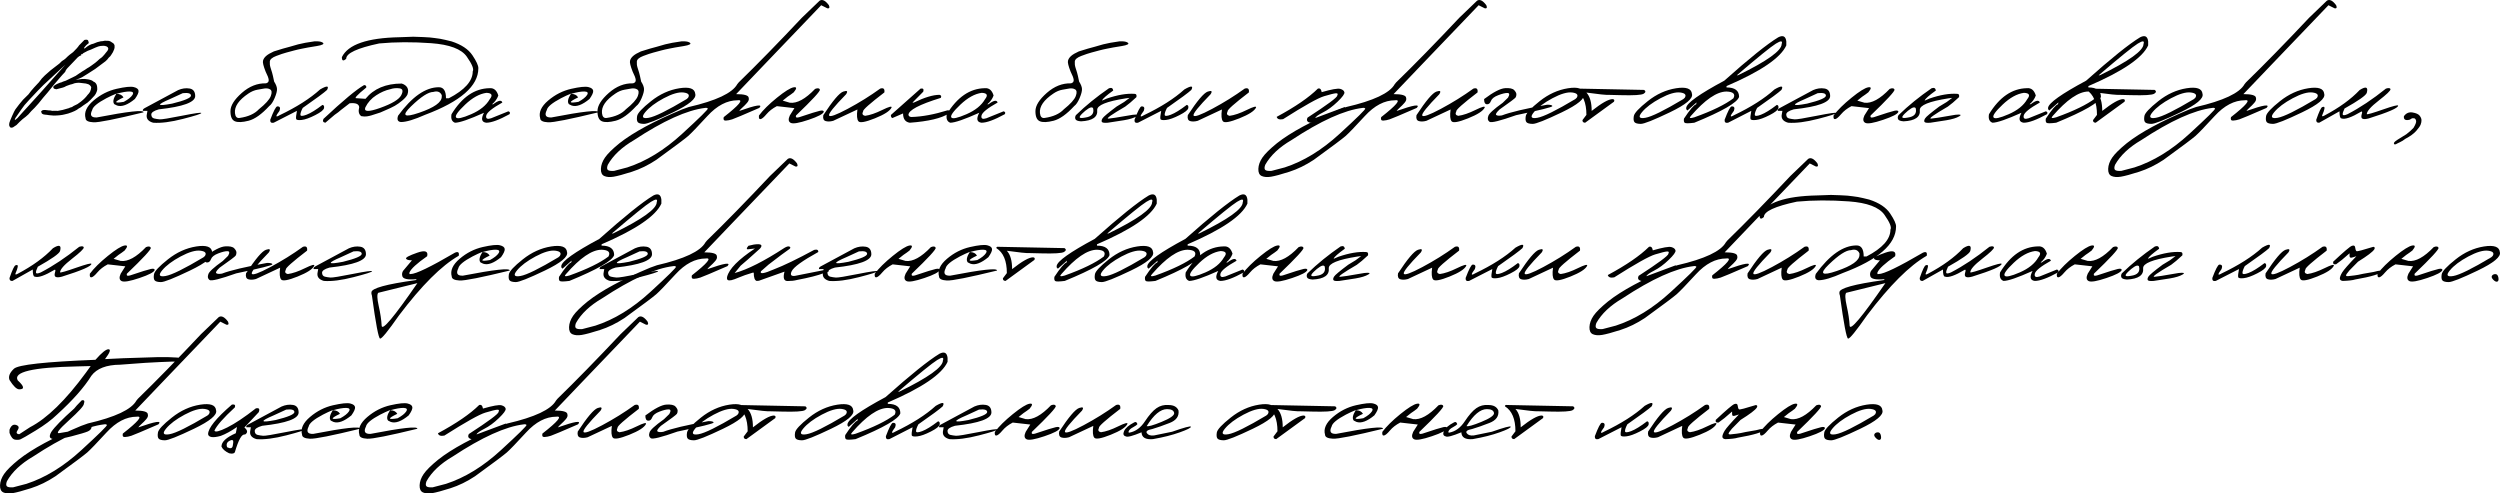 <?xml version="1.0" encoding="UTF-8"?> <svg xmlns="http://www.w3.org/2000/svg" xmlns:xlink="http://www.w3.org/1999/xlink" xmlns:xodm="http://www.corel.com/coreldraw/odm/2003" xml:space="preserve" width="143.419mm" height="28.31mm" version="1.1" style="shape-rendering:geometricPrecision; text-rendering:geometricPrecision; image-rendering:optimizeQuality; fill-rule:evenodd; clip-rule:evenodd" viewBox="0 0 8410.79 1660.21"> <defs> <style type="text/css"> .fil0 {fill:black;fill-rule:nonzero} </style> </defs> <g id="Слой_x0020_1">  <g id="_2469444359552"> <path class="fil0" d="M283.96 134.43c7.37,-1.8 11.6,-0.94 12.85,2.67 1.26,3.6 1.81,6.19 1.81,7.91 -6.59,4.86 -11.21,9.32 -13.95,13.32 -2.82,3.99 -2.51,5.41 0.86,4.31 10.26,-8.86 19.74,-14.03 28.51,-15.59 9.01,-4.15 17.32,-6.89 24.99,-8.22 4.15,0 8.61,-0.63 13.55,-1.88l5.95 0.23c7.21,-0.63 13.4,1.41 18.57,5.95 4,1.57 6.74,4.7 8.31,9.48 0.47,5.48 0.08,9.64 -1.02,12.46 -1.17,2.82 -2.66,6.35 -4.54,10.5 -2.12,3.45 -3.92,6.35 -5.48,8.7 -1.49,3.06 -4.39,6.35 -8.7,9.87 -2.9,4.39 -6.58,8.46 -10.89,12.06 -4.39,3.61 -11.99,9.25 -22.88,17.08 -9.01,7.05 -15.67,11.67 -19.97,14.02l-16.3 10.5c-5.95,3.99 -11.99,7.68 -18.02,11.12 -6.03,3.45 -13.71,6.66 -23.03,9.56l21.07 -2.74c5.72,-0.62 12.77,-0.15 21.24,1.33 8.54,1.57 14.33,4 17.39,7.37 3.92,1.26 7.13,3.92 9.64,8.07 2.43,4.08 3.52,10.58 3.21,19.51 -2.19,9.95 -6.66,18.02 -13.55,24.28l-9.01 9.64c-4.08,4 -7.37,6.97 -9.87,9.01 -1.96,1.18 -6.82,4.47 -14.66,9.88 -5.64,4.7 -10.97,8.22 -15.82,10.5 -5.95,5.41 -17.63,10.89 -34.86,16.53l-11.05 2.74c-9.64,2.66 -22.09,4 -37.44,4.15l-13.32 -1.1 -5.72 -0.7 -3.91 -0.7 -5.72 -0.47c-8.7,-0.63 -13.08,-3.61 -13.08,-8.93l-0.94 -0.71c1.26,-4.15 4.94,-6.19 11.05,-6.19l2.97 0 11.99 1.41 4.08 0.15 1.17 0 6.43 1.41 4.78 -0.23 6.26 0 7.52 0.23c10.57,-1.41 22.25,-4.23 35.1,-8.46l3.45 -0.94c-0.23,-0.63 2.82,-1.81 9.24,-3.45 1.02,-1.41 7.13,-4.7 18.33,-9.87l12.15 -8.7c9.48,-7.52 16.84,-14.97 22.02,-22.33 3.13,-2.9 5.88,-6.42 8.3,-10.5l2.74 -7.83 1.18 -7.36c-1.41,-4.08 -4.47,-7.37 -9.17,-9.88l-4.39 -1.33 -4.86 -1.41 -0.86 0c-1.72,0 -6.66,-0.63 -14.96,-1.81l-7.52 -0.7 -7.13 0.47c-4.15,0.16 -9.17,1.49 -15.2,4.15l-7.29 1.81c-2.66,1.1 -6.81,2.59 -12.61,4.62 -4.31,2.59 -7.99,4.23 -10.97,5.01 -2.97,0.78 -10.5,2.74 -22.56,5.95l-5.95 -1.57c-2.82,-0.94 -4.15,-2.98 -4.15,-6.19 0.47,-3.84 7.75,-8.62 22.02,-14.26l5.48 -1.41c2.5,-1.49 7.28,-3.37 14.49,-5.48l33.3 -16.3c5.17,-3.21 9.56,-6.19 13.08,-8.93 2.9,-1.57 5.56,-3.29 7.99,-5.32 6.74,-3.77 12.7,-7.6 17.95,-11.44 3.52,-1.72 7.75,-4.39 12.85,-8.07 4.86,-3.92 9.48,-7.28 13.79,-10.03 2.74,-2.19 5.25,-4.31 7.52,-6.35 2.35,-2.03 4.7,-4.23 7.13,-6.58 5.95,-4.08 9.4,-6.81 10.34,-8.23 0.94,-1.41 3.06,-3.76 6.43,-7.13l4.15 -5.25 5.48 -6.66c4.62,-6.27 3.92,-11.2 -2.03,-14.73 -4.15,-1.64 -7.76,-2.5 -10.89,-2.5 -3.14,0 -6.66,0.23 -10.58,0.7 -3.92,0.47 -9.56,2.27 -17,5.48 -7.44,3.21 -12.46,5.48 -15.12,6.81 -2.66,1.26 -6.19,2.59 -10.5,4 -3.52,2.11 -8.39,4.7 -14.65,7.75l-4.86 4.39 -2.97 -1.8 0 0.86 0.94 3.68c-4.78,1.57 -8.77,3.92 -12.15,7.13 -5.09,4.93 -9.32,9.4 -12.85,13.55l-10.1 10.57 -8.07 8.46c-6.27,6.11 -10.03,11.59 -11.2,16.3l-9.64 10.34 -10.81 12.38 -4.62 5.56c-8.07,9.17 -15.44,18.02 -22.02,26.48 -6.58,8.46 -15.51,19.12 -26.87,32.04 -10.81,14.02 -20.45,25.46 -28.91,34.15 -7.6,7.05 -14.57,14.41 -20.84,22.02 -5.1,4.94 -11.6,10.26 -19.51,16.06l-9.87 9.01c-3.99,3.92 -7.52,7.52 -10.58,10.73 -3.37,2.04 -6.19,3.84 -8.54,5.57 -2.59,2.59 -6.35,3.68 -11.2,3.21 -2.9,-2.35 -4.54,-4.86 -4.86,-7.6 -0.32,-2.74 -0.08,-5.72 0.7,-8.86 0.79,-3.13 3.76,-10.66 8.93,-22.48 5.25,-11.83 8.93,-19.27 11.12,-22.41 2.27,-3.06 6.58,-8.77 13,-17.15l12.85 -15.44 18.33 -18.1c5.25,-7.37 11.44,-14.97 18.65,-22.95 6.11,-6.9 10.34,-11.44 12.69,-13.63 2.43,-2.27 4.47,-4.62 6.19,-7.13 1.81,-2.51 4.39,-5.88 7.76,-10.11 3.37,-4.23 13.16,-13.24 29.38,-27.18l16.92 -13.08 12.22 -9.4 8.46 -8.3c5.64,-3.37 9.87,-6.35 12.61,-8.93 2.74,-2.59 5.17,-4.94 7.13,-6.97 1.96,-2.12 8.07,-6.9 18.1,-14.34 10.1,-9.79 16.84,-17.47 20.21,-22.95l17.7 -17.95zm-201.5 219.21l-10.81 14.66 -19.51 28.28c-3.21,6.11 -2.98,7.99 0.7,5.72 3.68,-2.27 8.61,-7.36 14.88,-15.12 40.42,-43.64 91.03,-100.12 151.99,-169.38l-73.72 68.39 -17.47 17.63 -30.24 32.12 -15.82 17.7zm309.85 -54.84c28.28,-6.43 47.56,-8.38 57.74,-5.88 10.19,2.51 15.59,6.74 16.14,12.61 0.63,5.88 -3.52,15.04 -12.37,27.42 -24.29,20.05 -44.35,27.42 -60.09,22.01l-9.24 -4.54c-5.8,-7.21 -3.45,-19.04 7.13,-35.57 -10.66,4.23 -21.94,9.48 -33.69,15.59 -29.85,15.75 -45.75,28.99 -47.79,39.72 -8.7,17.47 -3.61,25.77 15.35,24.99 106.24,-20.53 158.73,-26.25 157.47,-17.24 -95.03,23.26 -151.2,34.47 -168.67,33.53 -17.47,-0.94 -26.24,-5.4 -26.4,-13.55 -5.64,-19.74 3.29,-39.56 26.71,-59.54 23.5,-19.97 49.44,-33.14 77.72,-39.56zm-0.94 16.92c11.68,0 19.67,3.99 24.13,11.98 -33.06,15.75 -32.67,20.77 1.17,14.89 14.5,-7.92 24.13,-15.59 28.91,-23.04 4.7,-7.44 1.88,-11.36 -8.62,-11.75 -10.5,-0.31 -25.69,2.28 -45.6,7.92zm208.01 -12.61c13.01,-5.64 25.77,-7.44 38.31,-5.33 12.53,2.04 18.88,10.5 19.04,25.31 0,21 -40.82,35.88 -122.53,44.82 -17.15,4.86 -25.54,10.81 -25.15,17.86 0.39,7.05 3.52,11.28 9.4,12.77 5.88,1.41 12.15,2.43 18.8,2.98 6.66,0.55 31.81,-3.52 75.45,-12.22 43.56,-8.62 65.11,-11.59 64.56,-8.93 -0.55,2.66 -21.15,9.24 -61.97,19.74 -40.74,10.5 -74.12,14.73 -100.12,12.77 -17.47,-4.94 -24.44,-14.81 -20.92,-29.62l1.8 -10.34 -15.35 0c-1.26,-3.68 1.41,-7.05 7.91,-10.19 6.5,-3.13 43.4,-23.04 110.78,-59.62zm-26.87 29.85c-47.63,20.37 -45.29,25.54 6.9,15.59 42.07,-10.34 63.07,-19.35 63.07,-26.79 0,-7.52 -9.17,-10.26 -27.5,-8.3l-42.46 19.51zm511.51 -190.61c4.93,2.66 5.48,5.09 1.49,7.21 -4,2.19 -10.5,3.92 -19.51,5.32 -8.7,1.18 -18.33,2.82 -28.91,4.78l-19.04 3.68c-10.42,2.03 -19.82,4.15 -28.28,6.42 -8.39,2.35 -17.08,4.63 -26.17,7.05 -9.01,2.35 -20.37,6.19 -34.16,11.44 -13.79,5.25 -20.99,11.44 -21.62,18.49 -0.55,7.05 0.16,13.79 2.19,20.29 2.12,6.5 3.92,12.3 5.41,17.31 1.57,5.1 3.84,15.12 6.89,30.08 6.11,9.48 9.32,17.79 9.64,24.91 0.31,7.13 -2.35,17.32 -7.99,30.64 -5.72,13.32 -11.75,22.25 -18.17,26.87 -25.39,27.5 -48.58,43.95 -69.42,49.36 -20.91,5.33 -36.35,5.96 -46.22,1.72 -9.95,-4.23 -14.89,-15.59 -14.81,-34.08 0.08,-18.57 12.85,-38.93 38.31,-61.34 25.46,-22.33 52.57,-32.98 81.32,-32.12 6.58,-1.81 9.64,-5.72 9.09,-11.68 -0.55,-5.95 -4,-15.2 -10.42,-27.81 -7.21,-18.34 -10.19,-30.4 -8.86,-36.2 1.34,-5.88 4.78,-11.28 10.42,-16.3 5.72,-5.09 14.41,-10.19 26.17,-15.44 22.95,-7.28 40.74,-12.53 53.27,-15.59l28.68 -8.23c13.32,-3.52 31.65,-6.9 55.07,-10.1 12.15,-0.48 20.61,0.62 25.62,3.29zm-293.48 238.4c1.26,12.06 6.43,17.39 15.67,16.06 28.91,-4.15 50.45,-13.86 64.71,-29.14 22.33,-17.95 35.73,-32.75 40.11,-44.42 4.46,-11.75 3.6,-19.27 -2.51,-22.72 -6.11,-3.45 -13.63,-4.23 -22.48,-2.19l-19.74 3.45c-10.42,1.8 -20.61,6.11 -30.48,12.85 -32.59,21.86 -47.71,43.87 -45.29,66.12zm286.5 -79.92c23.11,-13.32 30.87,-12.77 23.35,1.65 -9.01,8.54 -36.27,28.75 -81.87,60.56 -5.25,9.95 -7.83,17.55 -7.83,22.88 0,5.25 6.9,5.25 20.76,0 13.87,-5.32 31.65,-16.29 53.36,-32.98 4.62,0.63 6.42,4.08 5.41,10.42 -1.02,6.42 -10.89,14.34 -29.62,23.89 -18.73,9.56 -33.84,15.04 -45.44,16.3 -11.52,1.33 -17.79,0.16 -18.81,-3.45 -1.01,-3.6 -0.15,-12.61 2.67,-27.18l-78.11 39.95c-8.39,1.8 -12.3,-1.49 -11.68,-9.87 11.05,-29.22 18.8,-44.27 23.42,-44.97 9.01,-0.62 11.6,4.31 7.76,14.89 -13.87,18.17 -13.87,23.19 0,14.88 57.58,-27.5 103.1,-56.49 136.63,-86.96zm274.68 -19.74c8.93,2.9 15.12,7.52 18.64,13.79 3.53,6.27 3.61,14.18 0.23,23.66 -3.06,6.11 -8.93,12.77 -17.62,19.98 -8.62,7.13 -16.77,13.01 -24.53,17.39 -7.75,4.46 -19.43,9.95 -35.02,16.53l-14.18 6.19c-15.99,5.25 -26.01,8.46 -30.08,9.64 -4.15,1.26 -8.93,2.35 -14.34,3.21 -5.48,0.94 -11.83,0.7 -19.19,-0.63 -8.38,-5.72 -10.81,-15.83 -7.13,-30.32 -0.94,-10.73 -11.59,-15.12 -32.12,-13.08 -11.75,8.7 -21.46,16.22 -29.15,22.48 -5.09,4.7 -12.22,10.26 -21.54,16.53l-31.03 26.4c-7.68,-1.1 -9.79,-5.41 -6.42,-12.85 65.65,-61.34 111.25,-99.34 136.79,-113.84 5.8,0.39 8.23,3.29 7.13,8.46 -31.5,25.38 -42.23,37.37 -32.12,35.8l29.61 2.03c27.82,-34.24 68.56,-51.39 122.06,-51.39zm-122.53 80.14c-5.95,15.28 10.81,15.83 50.22,1.72 39.49,-14.18 62.91,-28.28 70.28,-42.22 7.36,-14.03 5.64,-21.86 -5.1,-23.43 -10.66,-1.64 -21.23,-0.7 -31.65,2.82 -16.06,3.52 -31.89,10.42 -47.48,20.68 -15.9,10.26 -28.04,23.74 -36.27,40.42zm195.79 -236.44l20.68 1.18 17.39 2.03 17.71 2.5c10.1,1.88 22.95,4.78 38.54,8.78 33.22,10.81 56.57,26.4 70.12,46.69 13.55,20.29 20.21,34.86 19.9,43.71 0,59.54 -59.7,111.72 -179.02,156.53 -36.58,16.22 -63.69,24.36 -81.32,24.36 -10.97,-1.1 -14.18,-8.22 -9.64,-21.39 46.69,-63.77 92.45,-95.73 137.26,-95.73 15.9,0 23.89,12.46 23.89,37.21l9.4 0c53.75,-27.97 80.54,-58.13 80.54,-90.41 4.63,-7.52 -2.03,-24.06 -20.05,-49.75 -17.95,-25.62 -57.98,-40.66 -120.03,-45.21 -62.05,-4.46 -120.26,-4.23 -174.55,0.86 -74.03,15.75 -111.09,32.91 -111.09,51.63 -9.79,8.86 -14.65,6.97 -14.5,-5.57 20.68,-42.54 85.4,-64.87 194.22,-66.98l45.91 -1.64 34.63 1.17zm-41.68 232.61c-33.06,32.04 -24.21,39.4 26.64,22.02 50.92,-17.32 76.31,-35.33 76.31,-53.98l0 -5.32c-5.17,-11.28 -14.65,-14.89 -28.44,-10.81 -16.53,0 -41.36,16.06 -74.5,48.11zm263.39 -60.72c14.5,-1.33 24.44,6.81 29.85,24.6 -3.99,11.28 -10.97,21.08 -20.92,29.38l3.92 0c17.47,-13.32 27.66,-15.2 30.55,-5.72 -34.16,19.12 -52.18,33.77 -54.21,43.95 -1.96,10.19 3.44,13.16 16.29,9.01l58.05 -23.42c5.72,1.72 6.97,4.94 3.92,9.71 -34.86,19.12 -60.87,28.68 -78.03,28.68 -15.9,-1.88 -18.49,-13.01 -7.76,-33.53 -49.75,22.33 -82.26,33.53 -97.61,33.53 -10.5,-3.84 -14.42,-13.4 -11.68,-28.68 35.18,-57.43 77.72,-86.57 127.62,-87.51zm-81.72 55.23c-24.52,23.19 -34.62,37.61 -30.55,43.25 4.15,5.64 21.08,2.03 50.85,-10.89 29.77,-12.93 50.53,-29.69 62.36,-50.38 10.97,-13.63 7.29,-20.84 -11.04,-21.55 -23.27,3.21 -47.16,16.37 -71.61,39.56zm356.86 -53.11c28.28,-6.43 47.56,-8.38 57.74,-5.88 10.19,2.51 15.59,6.74 16.14,12.61 0.63,5.88 -3.52,15.04 -12.37,27.42 -24.29,20.05 -44.35,27.42 -60.09,22.01l-9.24 -4.54c-5.8,-7.21 -3.45,-19.04 7.13,-35.57 -10.66,4.23 -21.94,9.48 -33.69,15.59 -29.85,15.75 -45.75,28.99 -47.79,39.72 -8.7,17.47 -3.61,25.77 15.35,24.99 106.24,-20.53 158.73,-26.25 157.47,-17.24 -95.03,23.26 -151.2,34.47 -168.67,33.53 -17.47,-0.94 -26.24,-5.4 -26.4,-13.55 -5.64,-19.74 3.29,-39.56 26.71,-59.54 23.5,-19.97 49.44,-33.14 77.72,-39.56zm-0.94 16.92c11.68,0 19.67,3.99 24.13,11.98 -33.06,15.75 -32.67,20.77 1.17,14.89 14.5,-7.92 24.13,-15.59 28.91,-23.04 4.7,-7.44 1.88,-11.36 -8.62,-11.75 -10.5,-0.31 -25.69,2.28 -45.6,7.92zm397.92 -173.38c4.93,2.66 5.48,5.09 1.49,7.21 -4,2.19 -10.5,3.92 -19.51,5.32 -8.7,1.18 -18.33,2.82 -28.91,4.78l-19.04 3.68c-10.42,2.03 -19.82,4.15 -28.28,6.42 -8.39,2.35 -17.08,4.63 -26.17,7.05 -9.01,2.35 -20.37,6.19 -34.16,11.44 -13.79,5.25 -20.99,11.44 -21.62,18.49 -0.55,7.05 0.16,13.79 2.19,20.29 2.12,6.5 3.92,12.3 5.41,17.31 1.57,5.1 3.84,15.12 6.89,30.08 6.11,9.48 9.32,17.79 9.64,24.91 0.31,7.13 -2.35,17.32 -7.99,30.64 -5.72,13.32 -11.75,22.25 -18.17,26.87 -25.39,27.5 -48.58,43.95 -69.42,49.36 -20.91,5.33 -36.35,5.96 -46.22,1.72 -9.95,-4.23 -14.89,-15.59 -14.81,-34.08 0.08,-18.57 12.85,-38.93 38.31,-61.34 25.46,-22.33 52.57,-32.98 81.32,-32.12 6.58,-1.81 9.64,-5.72 9.09,-11.68 -0.55,-5.95 -4,-15.2 -10.42,-27.81 -7.21,-18.34 -10.19,-30.4 -8.86,-36.2 1.34,-5.88 4.78,-11.28 10.42,-16.3 5.72,-5.09 14.41,-10.19 26.17,-15.44 22.95,-7.28 40.74,-12.53 53.27,-15.59l28.68 -8.23c13.32,-3.52 31.65,-6.9 55.07,-10.1 12.15,-0.48 20.61,0.62 25.62,3.29zm-293.48 238.4c1.26,12.06 6.43,17.39 15.67,16.06 28.91,-4.15 50.45,-13.86 64.71,-29.14 22.33,-17.95 35.73,-32.75 40.11,-44.42 4.46,-11.75 3.6,-19.27 -2.51,-22.72 -6.11,-3.45 -13.63,-4.23 -22.48,-2.19l-19.74 3.45c-10.42,1.8 -20.61,6.11 -30.48,12.85 -32.59,21.86 -47.71,43.87 -45.29,66.12zm260.34 -83.83c33.93,-5.32 51.79,0.94 53.43,18.81 4.63,15.51 -20.29,36.19 -74.58,62.28 -54.29,26.01 -86.88,38.94 -97.77,38.78 -10.89,-0.16 -17.86,-2.12 -20.99,-5.88 -3.13,-3.76 -3.84,-10.58 -2.19,-20.53 1.72,-9.95 17.31,-26.72 46.85,-50.14 29.53,-23.5 61.26,-37.92 95.26,-43.33zm-114.77 80.46c-13.32,16.14 -9.56,22.48 11.36,18.96 20.84,-3.52 63.46,-24.52 127.71,-62.91l4.86 -4.39c6.27,-9.79 1.26,-15.75 -14.97,-17.86 -16.22,-2.12 -38.39,4.3 -66.67,19.35 -28.21,15.12 -48.97,30.71 -62.29,46.85zm586.65 -375.11c9.01,-5.72 19.43,-0.55 31.18,15.35 3.37,8.07 1.65,11.52 -5.25,10.34l-20.68 -10.34 -192.57 201.03 -93.62 98.01c27.65,0 41.76,4.15 42.22,12.38 1.65,5.25 -0.08,10.81 -5.32,16.76 -5.17,5.96 -10.5,11.44 -16.06,16.3 -5.48,4.94 -9.01,8.7 -10.57,11.28 57.89,-20.53 80.45,-23.97 67.76,-10.34 -53.43,23.27 -83.9,36.12 -91.5,38.55 -7.52,2.43 -14.65,3.84 -21.31,4.15 -6.66,0.32 -9.01,-3.6 -6.97,-11.67 52.26,-40.9 67.92,-59.78 46.78,-56.72 -35.33,0 -69.34,17.7 -101.93,53.27 -32.59,35.49 -54.14,57.82 -64.71,67.14 -10.58,9.24 -46.22,35.88 -106.94,79.99 -26.95,17.86 -54.45,31.26 -82.5,40.27 -28.13,8.93 -48.49,14.41 -61.34,16.53 -12.77,2.03 -23.11,1.26 -31.18,-2.35 -7.99,-3.6 -11.83,-11.67 -11.36,-24.21 0.47,-12.53 5.01,-25.15 13.63,-37.84 8.7,-12.7 24.99,-28.84 49.04,-48.42 45.91,-36.28 115.87,-74.12 210.04,-113.44l22.95 -8.23c92.05,-21.31 146.51,-46.93 163.11,-76.86l5.09 -6.26c61.66,-59.94 132.4,-132.4 212.32,-217.33l59.7 -57.34zm-712.86 569.17c3.06,3.06 10.11,4.23 21.24,3.45l44.58 -11.68c63.15,-20.53 124.65,-58.13 184.43,-112.97 59.78,-54.76 88.52,-83.2 86.41,-85.24 -2.12,-2.03 -5.17,-2.74 -8.93,-1.96 -61.11,7.21 -140.87,43.33 -239.42,108.35 -41.13,23.97 -70.51,51.71 -88.14,83.05 -3.06,8.3 -3.13,13.95 -0.16,17zm697.66 -272.41c8.86,-3.37 14.26,-2.59 16.06,2.35 1.88,5.01 -24.92,34.08 -80.31,87.12 -2.19,6.43 1.26,8.46 10.34,5.95 38.23,-12.84 61.66,-20.13 70.2,-21.86 8.61,-1.8 12.85,-0.63 12.85,3.52 -2.12,7.21 -19.19,16.22 -51.16,26.95 -31.97,10.81 -51.94,14.26 -59.94,10.34 -7.91,-3.92 -9.01,-12.22 -3.21,-24.91l15.59 -24.75 -59.15 -6.66c-14.41,7.52 -25.93,16.46 -34.71,26.87 -8.7,10.34 -15.44,15.99 -20.06,16.77 -4.7,0.7 -6.5,-3.29 -5.41,-12.22 13.79,-18.33 33.93,-38.31 60.48,-59.78 26.56,-21.46 45.29,-33.14 56.25,-35.02 10.89,-1.81 11.05,3.76 0.32,16.76 -5.96,4.78 -12.93,9.72 -20.84,14.97l-16.3 13.08 23.82 7.05c24.21,3.06 52.57,-12.46 85.16,-46.53zm218.97 -0.94c11.04,-3.52 15.75,0.78 14.02,12.85 -49.28,37.76 -73.09,58.99 -71.37,63.54 -4.47,8.3 -2.28,13.32 6.42,15.2 16.22,-2.12 35.64,-8.78 58.21,-19.9 22.56,-11.04 32.82,-13.71 30.86,-7.91 -5.4,11.36 -23.97,23.42 -55.94,36.2 -31.89,12.77 -50.38,16.06 -55.39,9.95 -5.09,-6.11 -6.19,-19.35 -3.45,-39.72l-81.48 38.15c-10.11,2.74 -18.65,2.98 -25.62,0.79 -6.97,-2.19 -9.56,-8.86 -7.68,-19.82 31.65,-48.42 54.06,-74.82 67.22,-79.36 13.17,-4.46 16.3,-1.48 9.4,9.09 -40.66,41.6 -59.78,65.42 -57.19,71.37 2.51,5.95 23.35,-1.49 62.52,-22.33 39.17,-20.92 75.68,-43.64 109.45,-68.08zm135.85 0c8.61,-1.72 11.59,1.72 9.01,10.34l-36.27 36.66 4.54 0c35.81,-17.39 64.64,-26.09 86.34,-26.09 5.64,1.33 7.13,4.78 4.39,10.26 -72.54,22.4 -108.82,41.52 -108.82,57.43 1.1,4.39 4.54,6.74 10.34,6.9 36.27,-1.1 76.62,-8.62 121.2,-22.49 8.07,-0.62 9.64,2.9 4.54,10.5 -24.75,16.22 -68.63,26.64 -131.46,31.26 -15.2,-2.19 -22.72,-12.54 -22.72,-31.26l-36.27 15.66c-3.52,-2.03 -5.09,-5.56 -4.62,-10.57l99.81 -88.61zm215.76 -1.41c14.5,-1.33 24.44,6.81 29.85,24.6 -3.99,11.28 -10.97,21.08 -20.92,29.38l3.92 0c17.47,-13.32 27.66,-15.2 30.55,-5.72 -34.16,19.12 -52.18,33.77 -54.21,43.95 -1.96,10.19 3.44,13.16 16.29,9.01l58.05 -23.42c5.72,1.72 6.97,4.94 3.92,9.71 -34.86,19.12 -60.87,28.68 -78.03,28.68 -15.9,-1.88 -18.49,-13.01 -7.76,-33.53 -49.75,22.33 -82.26,33.53 -97.61,33.53 -10.5,-3.84 -14.42,-13.4 -11.68,-28.68 35.18,-57.43 77.72,-86.57 127.62,-87.51zm-81.72 55.23c-24.52,23.19 -34.62,37.61 -30.55,43.25 4.15,5.64 21.08,2.03 50.85,-10.89 29.77,-12.93 50.53,-29.69 62.36,-50.38 10.97,-13.63 7.29,-20.84 -11.04,-21.55 -23.27,3.21 -47.16,16.37 -71.61,39.56zm561.03 -209.57c4.93,2.66 5.48,5.09 1.49,7.21 -4,2.19 -10.5,3.92 -19.51,5.32 -8.7,1.18 -18.33,2.82 -28.91,4.78l-19.04 3.68c-10.42,2.03 -19.82,4.15 -28.28,6.42 -8.39,2.35 -17.08,4.63 -26.17,7.05 -9.01,2.35 -20.37,6.19 -34.16,11.44 -13.79,5.25 -20.99,11.44 -21.62,18.49 -0.55,7.05 0.16,13.79 2.19,20.29 2.12,6.5 3.92,12.3 5.41,17.31 1.57,5.1 3.84,15.12 6.89,30.08 6.11,9.48 9.32,17.79 9.64,24.91 0.31,7.13 -2.35,17.32 -7.99,30.64 -5.72,13.32 -11.75,22.25 -18.17,26.87 -25.39,27.5 -48.58,43.95 -69.42,49.36 -20.91,5.33 -36.35,5.96 -46.22,1.72 -9.95,-4.23 -14.89,-15.59 -14.81,-34.08 0.08,-18.57 12.85,-38.93 38.31,-61.34 25.46,-22.33 52.57,-32.98 81.32,-32.12 6.58,-1.81 9.64,-5.72 9.09,-11.68 -0.55,-5.95 -4,-15.2 -10.42,-27.81 -7.21,-18.34 -10.19,-30.4 -8.86,-36.2 1.34,-5.88 4.78,-11.28 10.42,-16.3 5.72,-5.09 14.41,-10.19 26.17,-15.44 22.95,-7.28 40.74,-12.53 53.27,-15.59l28.68 -8.23c13.32,-3.52 31.65,-6.9 55.07,-10.1 12.15,-0.48 20.61,0.62 25.62,3.29zm-293.48 238.4c1.26,12.06 6.43,17.39 15.67,16.06 28.91,-4.15 50.45,-13.86 64.71,-29.14 22.33,-17.95 35.73,-32.75 40.11,-44.42 4.46,-11.75 3.6,-19.27 -2.51,-22.72 -6.11,-3.45 -13.63,-4.23 -22.48,-2.19l-19.74 3.45c-10.42,1.8 -20.61,6.11 -30.48,12.85 -32.59,21.86 -47.71,43.87 -45.29,66.12zm232.29 -83.83c8.46,-2.9 13.16,-0.39 14.26,7.6 -23.11,16.69 -35.41,27.58 -36.98,32.59l-0.71 1.41 16.06 -6.9c35.96,-12.46 67.22,-17.7 93.7,-15.9 5.32,0.15 7.36,3.84 5.95,11.04 -14.97,14.1 -27.58,24.76 -37.69,31.89 -46.93,27.26 -65.73,40.74 -56.4,40.43l22.95 -2.98 58.52 -9.87c17.86,-1.96 22.33,-0.23 13.32,5.17 -9.09,5.41 -23.27,9.79 -42.62,13.08 -19.35,3.3 -37.45,6.03 -54.29,8.39 -11.44,0.94 -18.1,0.08 -19.9,-2.51 -1.88,-2.66 -1.26,-6.58 1.8,-11.83 3.06,-5.32 18.96,-18.64 47.71,-40.11 12.14,-6.97 20.44,-12.06 25.07,-15.19 4.54,-3.14 10.73,-7.83 18.57,-13.95l-13.08 1.64c-64.4,10.11 -96.37,23.11 -95.97,39.02 2.66,23.58 -15.51,36.35 -54.38,38.31 -10.88,-0.79 -17.15,-3.29 -18.8,-7.52 -1.72,-4.31 -1.17,-8.77 1.57,-13.32 33.37,-32.35 70.51,-62.44 111.33,-90.49zm-90.41 85.4c-6.89,6.89 -9.48,11.28 -7.68,13.24 1.72,1.88 7.6,1.88 17.55,0.08 22.64,-3.06 31.57,-13.79 26.87,-32.12 -3.06,-3.53 -8.23,-2.98 -15.51,1.57 -7.29,4.62 -14.34,10.34 -21.24,17.24zm344.09 -81.48c23.11,-13.32 30.87,-12.77 23.35,1.65 -9.01,8.54 -36.27,28.75 -81.87,60.56 -5.25,9.95 -7.83,17.55 -7.83,22.88 0,5.25 6.9,5.25 20.76,0 13.87,-5.32 31.65,-16.29 53.36,-32.98 4.62,0.63 6.42,4.08 5.41,10.42 -1.02,6.42 -10.89,14.34 -29.62,23.89 -18.73,9.56 -33.84,15.04 -45.44,16.3 -11.52,1.33 -17.79,0.16 -18.81,-3.45 -1.01,-3.6 -0.15,-12.61 2.67,-27.18l-78.11 39.95c-8.39,1.8 -12.3,-1.49 -11.68,-9.87 11.05,-29.22 18.8,-44.27 23.42,-44.97 9.01,-0.62 11.6,4.31 7.76,14.89 -13.87,18.17 -13.87,23.19 0,14.88 57.58,-27.5 103.1,-56.49 136.63,-86.96zm202.84 -2.74c11.04,-3.52 15.75,0.78 14.02,12.85 -49.28,37.76 -73.09,58.99 -71.37,63.54 -4.47,8.3 -2.28,13.32 6.42,15.2 16.22,-2.12 35.64,-8.78 58.21,-19.9 22.56,-11.04 32.82,-13.71 30.86,-7.91 -5.4,11.36 -23.97,23.42 -55.94,36.2 -31.89,12.77 -50.38,16.06 -55.39,9.95 -5.09,-6.11 -6.19,-19.35 -3.45,-39.72l-81.48 38.15c-10.11,2.74 -18.65,2.98 -25.62,0.79 -6.97,-2.19 -9.56,-8.86 -7.68,-19.82 31.65,-48.42 54.06,-74.82 67.22,-79.36 13.17,-4.46 16.3,-1.48 9.4,9.09 -40.66,41.6 -59.78,65.42 -57.19,71.37 2.51,5.95 23.35,-1.49 62.52,-22.33 39.17,-20.92 75.68,-43.64 109.45,-68.08zm246.23 0c6.74,-2.28 11.05,1.64 12.85,11.9 33.53,-9.64 54.37,-13.32 62.44,-10.97 8.15,2.27 12.77,6.11 13.95,11.44 1.1,5.33 -6.5,15.9 -22.95,31.66 -16.45,15.82 -32.82,27.81 -49.04,36.04 -16.22,8.3 -24.84,14.57 -25.93,18.88l95.27 -35.57c4.86,-1.88 6.35,-0.55 4.39,3.84 -3.37,8.61 -22.48,18.96 -57.27,31.02 -34.86,12.06 -54.69,17.55 -59.62,16.53 -10.34,-2.43 -13.32,-8.23 -8.69,-17.24 66.43,-43.17 99.65,-67.77 99.65,-73.88 3.21,-5.88 1.65,-8.46 -4.62,-7.91 -6.27,0.47 -19.51,3.76 -39.72,9.87 -20.21,6.03 -66.12,31.73 -137.73,77.17 -12.38,2.5 -19.59,-0.16 -21.55,-7.76 62.28,-33.53 108.5,-65.18 138.59,-95.03z"></path> <path class="fil0" d="M4969.35 2.26c9.01,-5.72 19.43,-0.55 31.18,15.35 3.37,8.07 1.65,11.52 -5.25,10.34l-20.68 -10.34 -192.57 201.03 -93.62 98.01c27.65,0 41.76,4.15 42.22,12.38 1.65,5.25 -0.08,10.81 -5.32,16.76 -5.17,5.96 -10.5,11.44 -16.06,16.3 -5.48,4.94 -9.01,8.7 -10.57,11.28 57.89,-20.53 80.45,-23.97 67.76,-10.34 -53.43,23.27 -83.9,36.12 -91.5,38.55 -7.52,2.43 -14.65,3.84 -21.31,4.15 -6.66,0.32 -9.01,-3.6 -6.97,-11.67 52.26,-40.9 67.92,-59.78 46.78,-56.72 -35.33,0 -69.34,17.7 -101.93,53.27 -32.59,35.49 -54.14,57.82 -64.71,67.14 -10.58,9.24 -46.22,35.88 -106.94,79.99 -26.95,17.86 -54.45,31.26 -82.5,40.27 -28.13,8.93 -48.49,14.41 -61.34,16.53 -12.77,2.03 -23.11,1.26 -31.18,-2.35 -7.99,-3.6 -11.83,-11.67 -11.36,-24.21 0.47,-12.53 5.01,-25.15 13.63,-37.84 8.7,-12.7 24.99,-28.84 49.04,-48.42 45.91,-36.28 115.87,-74.12 210.04,-113.44l22.95 -8.23c92.05,-21.31 146.51,-46.93 163.11,-76.86l5.09 -6.26c61.66,-59.94 132.4,-132.4 212.32,-217.33l59.7 -57.34zm-712.86 569.17c3.06,3.06 10.11,4.23 21.24,3.45l44.58 -11.68c63.15,-20.53 124.65,-58.13 184.43,-112.97 59.78,-54.76 88.52,-83.2 86.41,-85.24 -2.12,-2.03 -5.17,-2.74 -8.93,-1.96 -61.11,7.21 -140.87,43.33 -239.42,108.35 -41.13,23.97 -70.51,51.71 -88.14,83.05 -3.06,8.3 -3.13,13.95 -0.16,17zm700.41 -273.34c11.04,-3.52 15.75,0.78 14.02,12.85 -49.28,37.76 -73.09,58.99 -71.37,63.54 -4.47,8.3 -2.28,13.32 6.42,15.2 16.22,-2.12 35.64,-8.78 58.21,-19.9 22.56,-11.04 32.82,-13.71 30.86,-7.91 -5.4,11.36 -23.97,23.42 -55.94,36.2 -31.89,12.77 -50.38,16.06 -55.39,9.95 -5.09,-6.11 -6.19,-19.35 -3.45,-39.72l-81.48 38.15c-10.11,2.74 -18.65,2.98 -25.62,0.79 -6.97,-2.19 -9.56,-8.86 -7.68,-19.82 31.65,-48.42 54.06,-74.82 67.22,-79.36 13.17,-4.46 16.3,-1.48 9.4,9.09 -40.66,41.6 -59.78,65.42 -57.19,71.37 2.51,5.95 23.35,-1.49 62.52,-22.33 39.17,-20.92 75.68,-43.64 109.45,-68.08zm106.39 -1.49c15.51,-1.02 25.77,1.17 30.79,6.42 4.93,5.25 7.44,9.95 7.52,14.1 0.08,4.15 -0.78,7.68 -2.59,10.66 -1.88,2.97 -19.82,16.53 -53.98,40.51 -10.42,9.79 -14.18,15.98 -11.28,18.48 2.98,2.59 9.32,3.06 19.12,1.49 28.13,-10.81 78.81,-22.88 152.14,-36.04 11.59,0 17.47,1.64 17.47,4.86 0,3.21 -40.58,13.32 -121.66,30.32 -53.82,19.12 -83.75,26.56 -89.63,22.33 -5.88,-4.16 -7.29,-10.58 -4.23,-19.12 1.96,-8.15 18.18,-23.04 48.65,-44.82l17.86 -17.39c5.88,-10.26 5.17,-15.51 -2.03,-15.67 -7.21,-0.16 -17.55,2.35 -31.02,7.52 -13.4,5.1 -21.62,11.6 -24.53,19.51 -2.9,7.83 -7.52,11.52 -13.79,10.97 -6.27,-0.55 -9.32,-6.35 -9.17,-17.55 31.34,-23.43 54.84,-35.57 70.36,-36.59zm212 0.31c33.93,-5.32 51.79,0.94 53.43,18.81 4.63,15.51 -20.29,36.19 -74.58,62.28 -54.29,26.01 -86.88,38.94 -97.77,38.78 -10.89,-0.16 -17.86,-2.12 -20.99,-5.88 -3.13,-3.76 -3.84,-10.58 -2.19,-20.53 1.72,-9.95 17.31,-26.72 46.85,-50.14 29.53,-23.5 61.26,-37.92 95.26,-43.33zm-114.77 80.46c-13.32,16.14 -9.56,22.48 11.36,18.96 20.84,-3.52 63.46,-24.52 127.71,-62.91l4.86 -4.39c6.27,-9.79 1.26,-15.75 -14.97,-17.86 -16.22,-2.12 -38.39,4.3 -66.67,19.35 -28.21,15.12 -48.97,30.71 -62.29,46.85zm150.03 -79.28l220.85 4.39c5.96,4.08 5.41,8.38 -1.64,12.85 -7.05,4.39 -32.98,6.03 -77.8,4.78l-38.31 -0.94c-9.79,0.63 -35.26,-1.96 -76.47,-7.75 11.83,12.69 17.7,33.29 17.7,61.74 33.53,-26.48 56.96,-39.72 70.43,-39.72 5.57,0.47 7.05,3.37 4.62,8.7l-97.07 70.74c-6.19,-0.16 -9.17,-3.06 -9.01,-8.77l13.32 -17.63c0,-41.21 -11.75,-69.18 -35.33,-83.99 -0.47,-3.84 2.43,-5.33 8.7,-4.39zm328.26 -1.18c33.93,-5.32 51.79,0.94 53.43,18.81 4.63,15.51 -20.29,36.19 -74.58,62.28 -54.29,26.01 -86.88,38.94 -97.77,38.78 -10.89,-0.16 -17.86,-2.12 -20.99,-5.88 -3.13,-3.76 -3.84,-10.58 -2.19,-20.53 1.72,-9.95 17.31,-26.72 46.85,-50.14 29.53,-23.5 61.26,-37.92 95.26,-43.33zm-114.77 80.46c-13.32,16.14 -9.56,22.48 11.36,18.96 20.84,-3.52 63.46,-24.52 127.71,-62.91l4.86 -4.39c6.27,-9.79 1.26,-15.75 -14.97,-17.86 -16.22,-2.12 -38.39,4.3 -66.67,19.35 -28.21,15.12 -48.97,30.71 -62.29,46.85zm458.55 -251.88c16.06,-8.15 25.07,-3.52 27.11,13.79l0 13.47c-18.73,41.68 -85.71,87.28 -201.11,136.87l0 4.54c28.2,0 42.22,10.66 42.22,31.89 -6.27,19.27 -56.4,48.26 -150.58,86.81 -18.8,2.43 -29.62,2.5 -32.36,0.23 -2.74,-2.35 -3.6,-6.97 -2.5,-14.02 20.06,-30.32 33.69,-46.38 40.89,-48.18l1.57 -6.43 -30.79 27.26 -4.08 -4.54 0 -4.63c1.96,-16.06 44.66,-46.46 128.02,-91.11 83.75,-74.67 144.23,-123.32 181.6,-145.96zm-139.29 127.63l4.07 0c97.78,-47.8 146.67,-82.74 146.67,-104.9 3.99,-11.52 -2.43,-11.99 -19.35,-1.49 -16.92,10.5 -60.72,45.91 -131.38,106.39zm-154.73 137.02c-6.89,7.28 -2.97,8.85 11.68,4.54 59.7,-21.39 103.57,-42.78 131.54,-64.01 7.37,-14.41 -0.39,-21.93 -23.19,-22.72 -32.44,0 -72.47,27.42 -120.03,82.18zm281.41 -89.32c23.11,-13.32 30.87,-12.77 23.35,1.65 -9.01,8.54 -36.27,28.75 -81.87,60.56 -5.25,9.95 -7.83,17.55 -7.83,22.88 0,5.25 6.9,5.25 20.76,0 13.87,-5.32 31.65,-16.29 53.36,-32.98 4.62,0.63 6.42,4.08 5.41,10.42 -1.02,6.42 -10.89,14.34 -29.62,23.89 -18.73,9.56 -33.84,15.04 -45.44,16.3 -11.52,1.33 -17.79,0.16 -18.81,-3.45 -1.01,-3.6 -0.15,-12.61 2.67,-27.18l-78.11 39.95c-8.39,1.8 -12.3,-1.49 -11.68,-9.87 11.05,-29.22 18.8,-44.27 23.42,-44.97 9.01,-0.62 11.6,4.31 7.76,14.89 -13.87,18.17 -13.87,23.19 0,14.88 57.58,-27.5 103.1,-56.49 136.63,-86.96zm129.9 2.28c13.01,-5.64 25.77,-7.44 38.31,-5.33 12.53,2.04 18.88,10.5 19.04,25.31 0,21 -40.82,35.88 -122.53,44.82 -17.15,4.86 -25.54,10.81 -25.15,17.86 0.39,7.05 3.52,11.28 9.4,12.77 5.88,1.41 12.15,2.43 18.8,2.98 6.66,0.55 31.81,-3.52 75.45,-12.22 43.56,-8.62 65.11,-11.59 64.56,-8.93 -0.55,2.66 -21.15,9.24 -61.97,19.74 -40.74,10.5 -74.12,14.73 -100.12,12.77 -17.47,-4.94 -24.44,-14.81 -20.92,-29.62l1.8 -10.34 -15.35 0c-1.26,-3.68 1.41,-7.05 7.91,-10.19 6.5,-3.13 43.4,-23.04 110.78,-59.62zm-26.87 29.85c-47.63,20.37 -45.29,25.54 6.9,15.59 42.07,-10.34 63.07,-19.35 63.07,-26.79 0,-7.52 -9.17,-10.26 -27.5,-8.3l-42.46 19.51zm284.63 -33.93c8.86,-3.37 14.26,-2.59 16.06,2.35 1.88,5.01 -24.92,34.08 -80.31,87.12 -2.19,6.43 1.26,8.46 10.34,5.95 38.23,-12.84 61.66,-20.13 70.2,-21.86 8.61,-1.8 12.85,-0.63 12.85,3.52 -2.12,7.21 -19.19,16.22 -51.16,26.95 -31.97,10.81 -51.94,14.26 -59.94,10.34 -7.91,-3.92 -9.01,-12.22 -3.21,-24.91l15.59 -24.75 -59.15 -6.66c-14.41,7.52 -25.93,16.46 -34.71,26.87 -8.7,10.34 -15.44,15.99 -20.06,16.77 -4.7,0.7 -6.5,-3.29 -5.41,-12.22 13.79,-18.33 33.93,-38.31 60.48,-59.78 26.56,-21.46 45.29,-33.14 56.25,-35.02 10.89,-1.81 11.05,3.76 0.32,16.76 -5.96,4.78 -12.93,9.72 -20.84,14.97l-16.3 13.08 23.82 7.05c24.21,3.06 52.57,-12.46 85.16,-46.53zm140.94 -2.12c8.46,-2.9 13.16,-0.39 14.26,7.6 -23.11,16.69 -35.41,27.58 -36.98,32.59l-0.71 1.41 16.06 -6.9c35.96,-12.46 67.22,-17.7 93.7,-15.9 5.32,0.15 7.36,3.84 5.95,11.04 -14.97,14.1 -27.58,24.76 -37.69,31.89 -46.93,27.26 -65.73,40.74 -56.4,40.43l22.95 -2.98 58.52 -9.87c17.86,-1.96 22.33,-0.23 13.32,5.17 -9.09,5.41 -23.27,9.79 -42.62,13.08 -19.35,3.3 -37.45,6.03 -54.29,8.39 -11.44,0.94 -18.1,0.08 -19.9,-2.51 -1.88,-2.66 -1.26,-6.58 1.8,-11.83 3.06,-5.32 18.96,-18.64 47.71,-40.11 12.14,-6.97 20.44,-12.06 25.07,-15.19 4.54,-3.14 10.73,-7.83 18.57,-13.95l-13.08 1.64c-64.4,10.11 -96.37,23.11 -95.97,39.02 2.66,23.58 -15.51,36.35 -54.38,38.31 -10.88,-0.79 -17.15,-3.29 -18.8,-7.52 -1.72,-4.31 -1.17,-8.77 1.57,-13.32 33.37,-32.35 70.51,-62.44 111.33,-90.49zm-90.41 85.4c-6.89,6.89 -9.48,11.28 -7.68,13.24 1.72,1.88 7.6,1.88 17.55,0.08 22.64,-3.06 31.57,-13.79 26.87,-32.12 -3.06,-3.53 -8.23,-2.98 -15.51,1.57 -7.29,4.62 -14.34,10.34 -21.24,17.24zm411.07 -85.63c14.5,-1.33 24.44,6.81 29.85,24.6 -3.99,11.28 -10.97,21.08 -20.92,29.38l3.92 0c17.47,-13.32 27.66,-15.2 30.55,-5.72 -34.16,19.12 -52.18,33.77 -54.21,43.95 -1.96,10.19 3.44,13.16 16.29,9.01l58.05 -23.42c5.72,1.72 6.97,4.94 3.92,9.71 -34.86,19.12 -60.87,28.68 -78.03,28.68 -15.9,-1.88 -18.49,-13.01 -7.76,-33.53 -49.75,22.33 -82.26,33.53 -97.61,33.53 -10.5,-3.84 -14.42,-13.4 -11.68,-28.68 35.18,-57.43 77.72,-86.57 127.62,-87.51zm-81.72 55.23c-24.52,23.19 -34.62,37.61 -30.55,43.25 4.15,5.64 21.08,2.03 50.85,-10.89 29.77,-12.93 50.53,-29.69 62.36,-50.38 10.97,-13.63 7.29,-20.84 -11.04,-21.55 -23.27,3.21 -47.16,16.37 -71.61,39.56zm462.47 -226.42c16.06,-8.15 25.07,-3.52 27.11,13.79l0 13.47c-18.73,41.68 -85.71,87.28 -201.11,136.87l0 4.54c28.2,0 42.22,10.66 42.22,31.89 -6.27,19.27 -56.4,48.26 -150.58,86.81 -18.8,2.43 -29.62,2.5 -32.36,0.23 -2.74,-2.35 -3.6,-6.97 -2.5,-14.02 20.06,-30.32 33.69,-46.38 40.89,-48.18l1.57 -6.43 -30.79 27.26 -4.08 -4.54 0 -4.63c1.96,-16.06 44.66,-46.46 128.02,-91.11 83.75,-74.67 144.23,-123.32 181.6,-145.96zm-139.29 127.63l4.07 0c97.78,-47.8 146.67,-82.74 146.67,-104.9 3.99,-11.52 -2.43,-11.99 -19.35,-1.49 -16.92,10.5 -60.72,45.91 -131.38,106.39zm-154.73 137.02c-6.89,7.28 -2.97,8.85 11.68,4.54 59.7,-21.39 103.57,-42.78 131.54,-64.01 7.37,-14.41 -0.39,-21.93 -23.19,-22.72 -32.44,0 -72.47,27.42 -120.03,82.18zm122.3 -92.05l220.85 4.39c5.96,4.08 5.41,8.38 -1.64,12.85 -7.05,4.39 -32.98,6.03 -77.8,4.78l-38.31 -0.94c-9.79,0.63 -35.26,-1.96 -76.47,-7.75 11.83,12.69 17.7,33.29 17.7,61.74 33.53,-26.48 56.96,-39.72 70.43,-39.72 5.57,0.47 7.05,3.37 4.62,8.7l-97.07 70.74c-6.19,-0.16 -9.17,-3.06 -9.01,-8.77l13.32 -17.63c0,-41.21 -11.75,-69.18 -35.33,-83.99 -0.47,-3.84 2.43,-5.33 8.7,-4.39zm328.26 -1.18c33.93,-5.32 51.79,0.94 53.43,18.81 4.63,15.51 -20.29,36.19 -74.58,62.28 -54.29,26.01 -86.88,38.94 -97.77,38.78 -10.89,-0.16 -17.86,-2.12 -20.99,-5.88 -3.13,-3.76 -3.84,-10.58 -2.19,-20.53 1.72,-9.95 17.31,-26.72 46.85,-50.14 29.53,-23.5 61.26,-37.92 95.26,-43.33zm-114.77 80.46c-13.32,16.14 -9.56,22.48 11.36,18.96 20.84,-3.52 63.46,-24.52 127.71,-62.91l4.86 -4.39c6.27,-9.79 1.26,-15.75 -14.97,-17.86 -16.22,-2.12 -38.39,4.3 -66.67,19.35 -28.21,15.12 -48.97,30.71 -62.29,46.85zm586.65 -375.11c9.01,-5.72 19.43,-0.55 31.18,15.35 3.37,8.07 1.65,11.52 -5.25,10.34l-20.68 -10.34 -192.57 201.03 -93.62 98.01c27.65,0 41.76,4.15 42.22,12.38 1.65,5.25 -0.08,10.81 -5.32,16.76 -5.17,5.96 -10.5,11.44 -16.06,16.3 -5.48,4.94 -9.01,8.7 -10.57,11.28 57.89,-20.53 80.45,-23.97 67.76,-10.34 -53.43,23.27 -83.9,36.12 -91.5,38.55 -7.52,2.43 -14.65,3.84 -21.31,4.15 -6.66,0.32 -9.01,-3.6 -6.97,-11.67 52.26,-40.9 67.92,-59.78 46.78,-56.72 -35.33,0 -69.34,17.7 -101.93,53.27 -32.59,35.49 -54.14,57.82 -64.71,67.14 -10.58,9.24 -46.22,35.88 -106.94,79.99 -26.95,17.86 -54.45,31.26 -82.5,40.27 -28.13,8.93 -48.49,14.41 -61.34,16.53 -12.77,2.03 -23.11,1.26 -31.18,-2.35 -7.99,-3.6 -11.83,-11.67 -11.36,-24.21 0.47,-12.53 5.01,-25.15 13.63,-37.84 8.7,-12.7 24.99,-28.84 49.04,-48.42 45.91,-36.28 115.87,-74.12 210.04,-113.44l22.95 -8.23c92.05,-21.31 146.51,-46.93 163.11,-76.86l5.09 -6.26c61.66,-59.94 132.4,-132.4 212.32,-217.33l59.7 -57.34zm-712.86 569.17c3.06,3.06 10.11,4.23 21.24,3.45l44.58 -11.68c63.15,-20.53 124.65,-58.13 184.43,-112.97 59.78,-54.76 88.52,-83.2 86.41,-85.24 -2.12,-2.03 -5.17,-2.74 -8.93,-1.96 -61.11,7.21 -140.87,43.33 -239.42,108.35 -41.13,23.97 -70.51,51.71 -88.14,83.05 -3.06,8.3 -3.13,13.95 -0.16,17zm650.42 -274.52c33.93,-5.32 51.79,0.94 53.43,18.81 4.63,15.51 -20.29,36.19 -74.58,62.28 -54.29,26.01 -86.88,38.94 -97.77,38.78 -10.89,-0.16 -17.86,-2.12 -20.99,-5.88 -3.13,-3.76 -3.84,-10.58 -2.19,-20.53 1.72,-9.95 17.31,-26.72 46.85,-50.14 29.53,-23.5 61.26,-37.92 95.26,-43.33zm-114.77 80.46c-13.32,16.14 -9.56,22.48 11.36,18.96 20.84,-3.52 63.46,-24.52 127.71,-62.91l4.86 -4.39c6.27,-9.79 1.26,-15.75 -14.97,-17.86 -16.22,-2.12 -38.39,4.3 -66.67,19.35 -28.21,15.12 -48.97,30.71 -62.29,46.85zm375.9 -79.28c9.32,-2.9 14.41,-2.19 15.2,2.19 0.7,4.31 -12.38,17 -39.25,37.84 -26.95,20.92 -40.42,36.28 -40.42,46.07 2.74,1.18 20.99,-4.07 54.76,-15.9 33.69,-11.75 50.61,-16.06 50.61,-12.85 0.31,7.83 -32.59,22.17 -98.72,42.93 -9.48,2.59 -16.45,2.98 -20.76,1.18 -4.39,-1.88 -5.32,-6.97 -2.9,-15.36 2.12,-6.42 1.8,-9.48 -1.1,-9.01 -33.37,19.9 -55.71,27.66 -67.07,23.19 -4.46,0 -6.66,-7.91 -6.66,-23.89l-68.16 38.39c-6.89,0.78 -10.26,-2.43 -10.1,-9.64 9.64,-27.89 16.45,-42.15 20.45,-42.93 5.95,-2.43 8.38,-0.63 7.21,5.41 -1.18,6.03 -3.29,12.37 -6.43,19.11 -3.13,6.74 -1.1,8.15 6.11,4.15 49.98,-26.48 89.63,-55.16 118.85,-86.1 21.31,-13.4 29.22,-10.26 23.9,9.48 -2.74,8.7 -27.73,26.33 -74.82,52.73 -4.62,9.56 -6.66,16.14 -6.11,19.97 0.55,3.84 5.95,3.53 16.22,-0.86 41.6,-21.62 84.69,-50.29 129.19,-86.1zm60.4 92.92c7.28,-10.34 17,-14.57 28.99,-12.61 11.99,2.03 19.97,5.64 23.97,10.81 3.99,5.17 6.03,10.11 6.19,14.81 0.16,4.7 -0.7,9.64 -2.74,14.89 -1.96,5.32 -7.05,12.53 -15.12,21.7 -8.15,9.17 -20.37,18.1 -36.74,26.64l-8.7 6.19c-5.57,3.21 -11.68,6.35 -18.41,9.4 -4.86,3.06 -8.15,3.84 -9.87,2.35 -1.64,-1.57 -1.57,-3.84 0.39,-6.81 1.88,-2.97 15.35,-11.9 40.27,-26.71 10.11,-7.83 18.1,-14.97 24.13,-21.55 6.74,-11.2 9.64,-19.04 8.77,-23.42 -0.78,-4.47 -2.9,-7.37 -6.26,-8.78l-7.37 0 -7.6 4.62c-14.49,3.84 -21.15,0 -19.9,-11.51zm-7820.96 439.36c9.32,-2.9 14.41,-2.19 15.2,2.19 0.7,4.31 -12.38,17 -39.25,37.84 -26.95,20.92 -40.42,36.28 -40.42,46.07 2.74,1.18 20.99,-4.07 54.76,-15.9 33.69,-11.75 50.61,-16.06 50.61,-12.85 0.31,7.83 -32.59,22.17 -98.72,42.93 -9.48,2.59 -16.45,2.98 -20.76,1.18 -4.39,-1.88 -5.32,-6.97 -2.9,-15.36 2.12,-6.42 1.8,-9.48 -1.1,-9.01 -33.37,19.9 -55.71,27.66 -67.07,23.19 -4.46,0 -6.66,-7.91 -6.66,-23.89l-68.16 38.39c-6.89,0.78 -10.26,-2.43 -10.1,-9.64 9.64,-27.89 16.45,-42.15 20.45,-42.93 5.95,-2.43 8.38,-0.63 7.21,5.41 -1.18,6.03 -3.29,12.37 -6.43,19.11 -3.13,6.74 -1.1,8.15 6.11,4.15 49.98,-26.48 89.63,-55.16 118.85,-86.1 21.31,-13.4 29.22,-10.26 23.9,9.48 -2.74,8.7 -27.73,26.33 -74.82,52.73 -4.62,9.56 -6.66,16.14 -6.11,19.97 0.55,3.84 5.95,3.53 16.22,-0.86 41.6,-21.62 84.69,-50.29 129.19,-86.1zm224.69 0.94c8.86,-3.37 14.26,-2.59 16.06,2.35 1.88,5.01 -24.92,34.08 -80.31,87.12 -2.19,6.43 1.26,8.46 10.34,5.95 38.23,-12.84 61.66,-20.13 70.2,-21.86 8.61,-1.8 12.85,-0.63 12.85,3.52 -2.12,7.21 -19.19,16.22 -51.16,26.95 -31.97,10.81 -51.94,14.26 -59.94,10.34 -7.91,-3.92 -9.01,-12.22 -3.21,-24.91l15.59 -24.75 -59.15 -6.66c-14.41,7.52 -25.93,16.46 -34.71,26.87 -8.7,10.34 -15.44,15.99 -20.06,16.77 -4.7,0.7 -6.5,-3.29 -5.41,-12.22 13.79,-18.33 33.93,-38.31 60.48,-59.78 26.56,-21.46 45.29,-33.14 56.25,-35.02 10.89,-1.81 11.05,3.76 0.32,16.76 -5.96,4.78 -12.93,9.72 -20.84,14.97l-16.3 13.08 23.82 7.05c24.21,3.06 52.57,-12.46 85.16,-46.53zm168.99 -2.12c33.93,-5.32 51.79,0.94 53.43,18.81 4.63,15.51 -20.29,36.19 -74.58,62.28 -54.29,26.01 -86.88,38.94 -97.77,38.78 -10.89,-0.16 -17.86,-2.12 -20.99,-5.88 -3.13,-3.76 -3.84,-10.58 -2.19,-20.53 1.72,-9.95 17.31,-26.72 46.85,-50.14 29.53,-23.5 61.26,-37.92 95.26,-43.33zm-114.77 80.46c-13.32,16.14 -9.56,22.48 11.36,18.96 20.84,-3.52 63.46,-24.52 127.71,-62.91l4.86 -4.39c6.27,-9.79 1.26,-15.75 -14.97,-17.86 -16.22,-2.12 -38.39,4.3 -66.67,19.35 -28.21,15.12 -48.97,30.71 -62.29,46.85zm211.69 -80.77c15.51,-1.02 25.77,1.17 30.79,6.42 4.93,5.25 7.44,9.95 7.52,14.1 0.08,4.15 -0.78,7.68 -2.59,10.66 -1.88,2.97 -19.82,16.53 -53.98,40.51 -10.42,9.79 -14.18,15.98 -11.28,18.48 2.98,2.59 9.32,3.06 19.12,1.49 28.13,-10.81 78.81,-22.88 152.14,-36.04 11.59,0 17.47,1.64 17.47,4.86 0,3.21 -40.58,13.32 -121.66,30.32 -53.82,19.12 -83.75,26.56 -89.63,22.33 -5.88,-4.16 -7.29,-10.58 -4.23,-19.12 1.96,-8.15 18.18,-23.04 48.65,-44.82l17.86 -17.39c5.88,-10.26 5.17,-15.51 -2.03,-15.67 -7.21,-0.16 -17.55,2.35 -31.02,7.52 -13.4,5.1 -21.62,11.6 -24.53,19.51 -2.9,7.83 -7.52,11.52 -13.79,10.97 -6.27,-0.55 -9.32,-6.35 -9.17,-17.55 31.34,-23.43 54.84,-35.57 70.36,-36.59zm261.98 1.49c11.04,-3.52 15.75,0.78 14.02,12.85 -49.28,37.76 -73.09,58.99 -71.37,63.54 -4.47,8.3 -2.28,13.32 6.42,15.2 16.22,-2.12 35.64,-8.78 58.21,-19.9 22.56,-11.04 32.82,-13.71 30.86,-7.91 -5.4,11.36 -23.97,23.42 -55.94,36.2 -31.89,12.77 -50.38,16.06 -55.39,9.95 -5.09,-6.11 -6.19,-19.35 -3.45,-39.72l-81.48 38.15c-10.11,2.74 -18.65,2.98 -25.62,0.79 -6.97,-2.19 -9.56,-8.86 -7.68,-19.82 31.65,-48.42 54.06,-74.82 67.22,-79.36 13.17,-4.46 16.3,-1.48 9.4,9.09 -40.66,41.6 -59.78,65.42 -57.19,71.37 2.51,5.95 23.35,-1.49 62.52,-22.33 39.17,-20.92 75.68,-43.64 109.45,-68.08zm154.73 5.01c13.01,-5.64 25.77,-7.44 38.31,-5.33 12.53,2.04 18.88,10.5 19.04,25.31 0,21 -40.82,35.88 -122.53,44.82 -17.15,4.86 -25.54,10.81 -25.15,17.86 0.39,7.05 3.52,11.28 9.4,12.77 5.88,1.41 12.15,2.43 18.8,2.98 6.66,0.55 31.81,-3.52 75.45,-12.22 43.56,-8.62 65.11,-11.59 64.56,-8.93 -0.55,2.66 -21.15,9.24 -61.97,19.74 -40.74,10.5 -74.12,14.73 -100.12,12.77 -17.47,-4.94 -24.44,-14.81 -20.92,-29.62l1.8 -10.34 -15.35 0c-1.26,-3.68 1.41,-7.05 7.91,-10.19 6.5,-3.13 43.4,-23.04 110.78,-59.62zm-26.87 29.85c-47.63,20.37 -45.29,25.54 6.9,15.59 42.07,-10.34 63.07,-19.35 63.07,-26.79 0,-7.52 -9.17,-10.26 -27.5,-8.3l-42.46 19.51zm256.42 -14.89c26.56,-9.32 37.84,-5.4 33.69,11.68 -34.71,24.21 -54.61,42.46 -59.62,54.84l0 5.1 4.08 0c17.47,0 67.14,-23.97 149.01,-71.85 10.66,-4.62 14.97,-1.17 12.85,10.34 -57.89,33.06 -124.73,99.73 -200.64,200.09 -37.44,53.59 -58.83,79.76 -64.01,78.66 -5.25,-1.18 -14.41,-49.51 -27.58,-145.18l-1.57 -5.32 0 -5.25c0,-13.63 49.67,-27.35 148.93,-41.06l3.68 -3.21c-31.34,2.9 -47.63,-0.86 -48.89,-11.28 -1.41,-5.33 -0.55,-10.81 2.5,-16.3l30.08 -35.8c-11.44,0 -18.1,-1.88 -19.82,-5.72 -1.8,-3.84 10.66,-10.42 37.29,-19.75zm-130.83 134.75c-4.47,4.7 -3.92,19.51 1.57,44.27 5.56,24.75 8.85,46.85 9.87,66.2 1.1,19.35 41.21,-28.36 120.26,-143.05l-8.93 2.27 -122.76 30.32zm351.61 -154.02c28.28,-6.43 47.56,-8.38 57.74,-5.88 10.19,2.51 15.59,6.74 16.14,12.61 0.63,5.88 -3.52,15.04 -12.37,27.42 -24.29,20.05 -44.35,27.42 -60.09,22.01l-9.24 -4.54c-5.8,-7.21 -3.45,-19.04 7.13,-35.57 -10.66,4.23 -21.94,9.48 -33.69,15.59 -29.85,15.75 -45.75,28.99 -47.79,39.72 -8.7,17.47 -3.61,25.77 15.35,24.99 106.24,-20.53 158.73,-26.25 157.47,-17.24 -95.03,23.26 -151.2,34.47 -168.67,33.53 -17.47,-0.94 -26.24,-5.4 -26.4,-13.55 -5.64,-19.74 3.29,-39.56 26.71,-59.54 23.5,-19.97 49.44,-33.14 77.72,-39.56zm-0.94 16.92c11.68,0 19.67,3.99 24.13,11.98 -33.06,15.75 -32.67,20.77 1.17,14.89 14.5,-7.92 24.13,-15.59 28.91,-23.04 4.7,-7.44 1.88,-11.36 -8.62,-11.75 -10.5,-0.31 -25.69,2.28 -45.6,7.92zm230.96 -18.81c33.93,-5.32 51.79,0.94 53.43,18.81 4.63,15.51 -20.29,36.19 -74.58,62.28 -54.29,26.01 -86.88,38.94 -97.77,38.78 -10.89,-0.16 -17.86,-2.12 -20.99,-5.88 -3.13,-3.76 -3.84,-10.58 -2.19,-20.53 1.72,-9.95 17.31,-26.72 46.85,-50.14 29.53,-23.5 61.26,-37.92 95.26,-43.33zm-114.77 80.46c-13.32,16.14 -9.56,22.48 11.36,18.96 20.84,-3.52 63.46,-24.52 127.71,-62.91l4.86 -4.39c6.27,-9.79 1.26,-15.75 -14.97,-17.86 -16.22,-2.12 -38.39,4.3 -66.67,19.35 -28.21,15.12 -48.97,30.71 -62.29,46.85zm458.55 -251.88c16.06,-8.15 25.07,-3.52 27.11,13.79l0 13.47c-18.73,41.68 -85.71,87.28 -201.11,136.87l0 4.54c28.2,0 42.22,10.66 42.22,31.89 -6.27,19.27 -56.4,48.26 -150.58,86.81 -18.8,2.43 -29.62,2.5 -32.36,0.23 -2.74,-2.35 -3.6,-6.97 -2.5,-14.02 20.06,-30.32 33.69,-46.38 40.89,-48.18l1.57 -6.43 -30.79 27.26 -4.08 -4.54 0 -4.63c1.96,-16.06 44.66,-46.46 128.02,-91.11 83.75,-74.67 144.23,-123.32 181.6,-145.96zm-139.29 127.63l4.07 0c97.78,-47.8 146.67,-82.74 146.67,-104.9 3.99,-11.52 -2.43,-11.99 -19.35,-1.49 -16.92,10.5 -60.72,45.91 -131.38,106.39zm-154.73 137.02c-6.89,7.28 -2.97,8.85 11.68,4.54 59.7,-21.39 103.57,-42.78 131.54,-64.01 7.37,-14.41 -0.39,-21.93 -23.19,-22.72 -32.44,0 -72.47,27.42 -120.03,82.18zm232.29 -87.04c13.01,-5.64 25.77,-7.44 38.31,-5.33 12.53,2.04 18.88,10.5 19.04,25.31 0,21 -40.82,35.88 -122.53,44.82 -17.15,4.86 -25.54,10.81 -25.15,17.86 0.39,7.05 3.52,11.28 9.4,12.77 5.88,1.41 12.15,2.43 18.8,2.98 6.66,0.55 31.81,-3.52 75.45,-12.22 43.56,-8.62 65.11,-11.59 64.56,-8.93 -0.55,2.66 -21.15,9.24 -61.97,19.74 -40.74,10.5 -74.12,14.73 -100.12,12.77 -17.47,-4.94 -24.44,-14.81 -20.92,-29.62l1.8 -10.34 -15.35 0c-1.26,-3.68 1.41,-7.05 7.91,-10.19 6.5,-3.13 43.4,-23.04 110.78,-59.62zm-26.87 29.85c-47.63,20.37 -45.29,25.54 6.9,15.59 42.07,-10.34 63.07,-19.35 63.07,-26.79 0,-7.52 -9.17,-10.26 -27.5,-8.3l-42.46 19.51z"></path> <path class="fil0" d="M2650.36 534.54c9.01,-5.72 19.43,-0.55 31.18,15.35 3.37,8.07 1.65,11.52 -5.25,10.34l-20.68 -10.34 -192.57 201.03 -93.62 98.01c27.65,0 41.76,4.15 42.22,12.38 1.65,5.25 -0.08,10.81 -5.32,16.76 -5.17,5.96 -10.5,11.44 -16.06,16.3 -5.48,4.94 -9.01,8.7 -10.57,11.28 57.89,-20.53 80.45,-23.97 67.76,-10.34 -53.43,23.27 -83.9,36.12 -91.5,38.55 -7.52,2.43 -14.65,3.84 -21.31,4.15 -6.66,0.32 -9.01,-3.6 -6.97,-11.67 52.26,-40.9 67.92,-59.78 46.78,-56.72 -35.33,0 -69.34,17.7 -101.93,53.27 -32.59,35.49 -54.14,57.82 -64.71,67.14 -10.58,9.24 -46.22,35.88 -106.94,79.99 -26.95,17.86 -54.45,31.26 -82.5,40.27 -28.13,8.93 -48.49,14.41 -61.34,16.53 -12.77,2.03 -23.11,1.26 -31.18,-2.35 -7.99,-3.6 -11.83,-11.67 -11.36,-24.21 0.47,-12.53 5.01,-25.15 13.63,-37.84 8.7,-12.7 24.99,-28.84 49.04,-48.42 45.91,-36.28 115.87,-74.12 210.04,-113.44l22.95 -8.23c92.05,-21.31 146.51,-46.93 163.11,-76.86l5.09 -6.26c61.66,-59.94 132.4,-132.4 212.32,-217.33l59.7 -57.34zm-712.86 569.17c3.06,3.06 10.11,4.23 21.24,3.45l44.58 -11.68c63.15,-20.53 124.65,-58.13 184.43,-112.97 59.78,-54.76 88.52,-83.2 86.41,-85.24 -2.12,-2.03 -5.17,-2.74 -8.93,-1.96 -61.11,7.21 -140.87,43.33 -239.42,108.35 -41.13,23.97 -70.51,51.71 -88.14,83.05 -3.06,8.3 -3.13,13.95 -0.16,17zm701.82 -269.9c7.37,-4.47 12.85,-5.88 16.61,-4.23 3.76,1.57 3.99,4.15 0.63,7.68 -12.46,8.39 -35.96,26.01 -70.74,52.8l-25.7 22.48c-4.54,10.42 9.95,8.23 43.64,-6.42 33.53,-12.85 78.66,-34.71 135.38,-65.42 9.79,-2.35 14.41,0.08 13.79,7.13 -52.96,29.22 -82.81,50.77 -89.47,64.71 -5.72,11.91 -2.12,17.16 10.73,15.59l102.86 -20.45c9.79,-2.43 13.24,-0.39 10.34,6.19l-16.14 5.09c-18.96,7.52 -48.97,15.12 -89.94,22.95 -9.17,2.43 -19.82,3.61 -32.04,3.52 -12.15,-0.08 -15.44,-10.57 -9.95,-31.57l-85.87 30.55 -7.36 0.7c-6.82,-1.41 -10.26,-10.66 -10.26,-27.82l-3.45 0c-19.12,5.72 -34.4,10.97 -45.83,15.99 -11.36,4.93 -20.06,8.07 -25.93,9.32 -5.88,1.18 -10.03,0.94 -12.38,-0.7 -2.35,-1.72 -3.06,-5.32 -1.96,-10.81 6.58,-26.33 37.76,-57.98 93.62,-95.03l-16.92 1.88c-11.99,2.74 -13.63,-0.94 -5.1,-11.05l18.33 -4.15c24.53,-3.52 31.42,1.02 20.68,13.55 -32.59,29.53 -54.29,48.73 -65.18,57.58l-20.21 24.84c43.48,-11.91 99.41,-40.27 167.81,-84.92zm234.8 1.57c13.01,-5.64 25.77,-7.44 38.31,-5.33 12.53,2.04 18.88,10.5 19.04,25.31 0,21 -40.82,35.88 -122.53,44.82 -17.15,4.86 -25.54,10.81 -25.15,17.86 0.39,7.05 3.52,11.28 9.4,12.77 5.88,1.41 12.15,2.43 18.8,2.98 6.66,0.55 31.81,-3.52 75.45,-12.22 43.56,-8.62 65.11,-11.59 64.56,-8.93 -0.55,2.66 -21.15,9.24 -61.97,19.74 -40.74,10.5 -74.12,14.73 -100.12,12.77 -17.47,-4.94 -24.44,-14.81 -20.92,-29.62l1.8 -10.34 -15.35 0c-1.26,-3.68 1.41,-7.05 7.91,-10.19 6.5,-3.13 43.4,-23.04 110.78,-59.62zm-26.87 29.85c-47.63,20.37 -45.29,25.54 6.9,15.59 42.07,-10.34 63.07,-19.35 63.07,-26.79 0,-7.52 -9.17,-10.26 -27.5,-8.3l-42.46 19.51zm284.63 -33.93c8.86,-3.37 14.26,-2.59 16.06,2.35 1.88,5.01 -24.92,34.08 -80.31,87.12 -2.19,6.43 1.26,8.46 10.34,5.95 38.23,-12.84 61.66,-20.13 70.2,-21.86 8.61,-1.8 12.85,-0.63 12.85,3.52 -2.12,7.21 -19.19,16.22 -51.16,26.95 -31.97,10.81 -51.94,14.26 -59.94,10.34 -7.91,-3.92 -9.01,-12.22 -3.21,-24.91l15.59 -24.75 -59.15 -6.66c-14.41,7.52 -25.93,16.46 -34.71,26.87 -8.7,10.34 -15.44,15.99 -20.06,16.77 -4.7,0.7 -6.5,-3.29 -5.41,-12.22 13.79,-18.33 33.93,-38.31 60.48,-59.78 26.56,-21.46 45.29,-33.14 56.25,-35.02 10.89,-1.81 11.05,3.76 0.32,16.76 -5.96,4.78 -12.93,9.72 -20.84,14.97l-16.3 13.08 23.82 7.05c24.21,3.06 52.57,-12.46 85.16,-46.53zm131.78 -0.23c28.28,-6.43 47.56,-8.38 57.74,-5.88 10.19,2.51 15.59,6.74 16.14,12.61 0.63,5.88 -3.52,15.04 -12.37,27.42 -24.29,20.05 -44.35,27.42 -60.09,22.01l-9.24 -4.54c-5.8,-7.21 -3.45,-19.04 7.13,-35.57 -10.66,4.23 -21.94,9.48 -33.69,15.59 -29.85,15.75 -45.75,28.99 -47.79,39.72 -8.7,17.47 -3.61,25.77 15.35,24.99 106.24,-20.53 158.73,-26.25 157.47,-17.24 -95.03,23.26 -151.2,34.47 -168.67,33.53 -17.47,-0.94 -26.24,-5.4 -26.4,-13.55 -5.64,-19.74 3.29,-39.56 26.71,-59.54 23.5,-19.97 49.44,-33.14 77.72,-39.56zm-0.94 16.92c11.68,0 19.67,3.99 24.13,11.98 -33.06,15.75 -32.67,20.77 1.17,14.89 14.5,-7.92 24.13,-15.59 28.91,-23.04 4.7,-7.44 1.88,-11.36 -8.62,-11.75 -10.5,-0.31 -25.69,2.28 -45.6,7.92zm98.01 -17.63l220.85 4.39c5.96,4.08 5.41,8.38 -1.64,12.85 -7.05,4.39 -32.98,6.03 -77.8,4.78l-38.31 -0.94c-9.79,0.63 -35.26,-1.96 -76.47,-7.75 11.83,12.69 17.7,33.29 17.7,61.74 33.53,-26.48 56.96,-39.72 70.43,-39.72 5.57,0.47 7.05,3.37 4.62,8.7l-97.07 70.74c-6.19,-0.16 -9.17,-3.06 -9.01,-8.77l13.32 -17.63c0,-41.21 -11.75,-69.18 -35.33,-83.99 -0.47,-3.84 2.43,-5.33 8.7,-4.39zm503.83 -172.6c16.06,-8.15 25.07,-3.52 27.11,13.79l0 13.47c-18.73,41.68 -85.71,87.28 -201.11,136.87l0 4.54c28.2,0 42.22,10.66 42.22,31.89 -6.27,19.27 -56.4,48.26 -150.58,86.81 -18.8,2.43 -29.62,2.5 -32.36,0.23 -2.74,-2.35 -3.6,-6.97 -2.5,-14.02 20.06,-30.32 33.69,-46.38 40.89,-48.18l1.57 -6.43 -30.79 27.26 -4.08 -4.54 0 -4.63c1.96,-16.06 44.66,-46.46 128.02,-91.11 83.75,-74.67 144.23,-123.32 181.6,-145.96zm-139.29 127.63l4.07 0c97.78,-47.8 146.67,-82.74 146.67,-104.9 3.99,-11.52 -2.43,-11.99 -19.35,-1.49 -16.92,10.5 -60.72,45.91 -131.38,106.39zm-154.73 137.02c-6.89,7.28 -2.97,8.85 11.68,4.54 59.7,-21.39 103.57,-42.78 131.54,-64.01 7.37,-14.41 -0.39,-21.93 -23.19,-22.72 -32.44,0 -72.47,27.42 -120.03,82.18zm255.25 -93.23c33.93,-5.32 51.79,0.94 53.43,18.81 4.63,15.51 -20.29,36.19 -74.58,62.28 -54.29,26.01 -86.88,38.94 -97.77,38.78 -10.89,-0.16 -17.86,-2.12 -20.99,-5.88 -3.13,-3.76 -3.84,-10.58 -2.19,-20.53 1.72,-9.95 17.31,-26.72 46.85,-50.14 29.53,-23.5 61.26,-37.92 95.26,-43.33zm-114.77 80.46c-13.32,16.14 -9.56,22.48 11.36,18.96 20.84,-3.52 63.46,-24.52 127.71,-62.91l4.86 -4.39c6.27,-9.79 1.26,-15.75 -14.97,-17.86 -16.22,-2.12 -38.39,4.3 -66.67,19.35 -28.21,15.12 -48.97,30.71 -62.29,46.85zm458.55 -251.88c16.06,-8.15 25.07,-3.52 27.11,13.79l0 13.47c-18.73,41.68 -85.71,87.28 -201.11,136.87l0 4.54c28.2,0 42.22,10.66 42.22,31.89 -6.27,19.27 -56.4,48.26 -150.58,86.81 -18.8,2.43 -29.62,2.5 -32.36,0.23 -2.74,-2.35 -3.6,-6.97 -2.5,-14.02 20.06,-30.32 33.69,-46.38 40.89,-48.18l1.57 -6.43 -30.79 27.26 -4.08 -4.54 0 -4.63c1.96,-16.06 44.66,-46.46 128.02,-91.11 83.75,-74.67 144.23,-123.32 181.6,-145.96zm-139.29 127.63l4.07 0c97.78,-47.8 146.67,-82.74 146.67,-104.9 3.99,-11.52 -2.43,-11.99 -19.35,-1.49 -16.92,10.5 -60.72,45.91 -131.38,106.39zm-154.73 137.02c-6.89,7.28 -2.97,8.85 11.68,4.54 59.7,-21.39 103.57,-42.78 131.54,-64.01 7.37,-14.41 -0.39,-21.93 -23.19,-22.72 -32.44,0 -72.47,27.42 -120.03,82.18zm241.22 -93.47c14.5,-1.33 24.44,6.81 29.85,24.6 -3.99,11.28 -10.97,21.08 -20.92,29.38l3.92 0c17.47,-13.32 27.66,-15.2 30.55,-5.72 -34.16,19.12 -52.18,33.77 -54.21,43.95 -1.96,10.19 3.44,13.16 16.29,9.01l58.05 -23.42c5.72,1.72 6.97,4.94 3.92,9.71 -34.86,19.12 -60.87,28.68 -78.03,28.68 -15.9,-1.88 -18.49,-13.01 -7.76,-33.53 -49.75,22.33 -82.26,33.53 -97.61,33.53 -10.5,-3.84 -14.42,-13.4 -11.68,-28.68 35.18,-57.43 77.72,-86.57 127.62,-87.51zm-81.72 55.23c-24.52,23.19 -34.62,37.61 -30.55,43.25 4.15,5.64 21.08,2.03 50.85,-10.89 29.77,-12.93 50.53,-29.69 62.36,-50.38 10.97,-13.63 7.29,-20.84 -11.04,-21.55 -23.27,3.21 -47.16,16.37 -71.61,39.56zm334.14 -52.88c8.86,-3.37 14.26,-2.59 16.06,2.35 1.88,5.01 -24.92,34.08 -80.31,87.12 -2.19,6.43 1.26,8.46 10.34,5.95 38.23,-12.84 61.66,-20.13 70.2,-21.86 8.61,-1.8 12.85,-0.63 12.85,3.52 -2.12,7.21 -19.19,16.22 -51.16,26.95 -31.97,10.81 -51.94,14.26 -59.94,10.34 -7.91,-3.92 -9.01,-12.22 -3.21,-24.91l15.59 -24.75 -59.15 -6.66c-14.41,7.52 -25.93,16.46 -34.71,26.87 -8.7,10.34 -15.44,15.99 -20.06,16.77 -4.7,0.7 -6.5,-3.29 -5.41,-12.22 13.79,-18.33 33.93,-38.31 60.48,-59.78 26.56,-21.46 45.29,-33.14 56.25,-35.02 10.89,-1.81 11.05,3.76 0.32,16.76 -5.96,4.78 -12.93,9.72 -20.84,14.97l-16.3 13.08 23.82 7.05c24.21,3.06 52.57,-12.46 85.16,-46.53zm140.94 -2.12c8.46,-2.9 13.16,-0.39 14.26,7.6 -23.11,16.69 -35.41,27.58 -36.98,32.59l-0.71 1.41 16.06 -6.9c35.96,-12.46 67.22,-17.7 93.7,-15.9 5.32,0.15 7.36,3.84 5.95,11.04 -14.97,14.1 -27.58,24.76 -37.69,31.89 -46.93,27.26 -65.73,40.74 -56.4,40.43l22.95 -2.98 58.52 -9.87c17.86,-1.96 22.33,-0.23 13.32,5.17 -9.09,5.41 -23.27,9.79 -42.62,13.08 -19.35,3.3 -37.45,6.03 -54.29,8.39 -11.44,0.94 -18.1,0.08 -19.9,-2.51 -1.88,-2.66 -1.26,-6.58 1.8,-11.83 3.06,-5.32 18.96,-18.64 47.71,-40.11 12.14,-6.97 20.44,-12.06 25.07,-15.19 4.54,-3.14 10.73,-7.83 18.57,-13.95l-13.08 1.64c-64.4,10.11 -96.37,23.11 -95.97,39.02 2.66,23.58 -15.51,36.35 -54.38,38.31 -10.88,-0.79 -17.15,-3.29 -18.8,-7.52 -1.72,-4.31 -1.17,-8.77 1.57,-13.32 33.37,-32.35 70.51,-62.44 111.33,-90.49zm-90.41 85.4c-6.89,6.89 -9.48,11.28 -7.68,13.24 1.72,1.88 7.6,1.88 17.55,0.08 22.64,-3.06 31.57,-13.79 26.87,-32.12 -3.06,-3.53 -8.23,-2.98 -15.51,1.57 -7.29,4.62 -14.34,10.34 -21.24,17.24zm475.08 -84.22c11.04,-3.52 15.75,0.78 14.02,12.85 -49.28,37.76 -73.09,58.99 -71.37,63.54 -4.47,8.3 -2.28,13.32 6.42,15.2 16.22,-2.12 35.64,-8.78 58.21,-19.9 22.56,-11.04 32.82,-13.71 30.86,-7.91 -5.4,11.36 -23.97,23.42 -55.94,36.2 -31.89,12.77 -50.38,16.06 -55.39,9.95 -5.09,-6.11 -6.19,-19.35 -3.45,-39.72l-81.48 38.15c-10.11,2.74 -18.65,2.98 -25.62,0.79 -6.97,-2.19 -9.56,-8.86 -7.68,-19.82 31.65,-48.42 54.06,-74.82 67.22,-79.36 13.17,-4.46 16.3,-1.48 9.4,9.09 -40.66,41.6 -59.78,65.42 -57.19,71.37 2.51,5.95 23.35,-1.49 62.52,-22.33 39.17,-20.92 75.68,-43.64 109.45,-68.08zm203.85 2.74c23.11,-13.32 30.87,-12.77 23.35,1.65 -9.01,8.54 -36.27,28.75 -81.87,60.56 -5.25,9.95 -7.83,17.55 -7.83,22.88 0,5.25 6.9,5.25 20.76,0 13.87,-5.32 31.65,-16.29 53.36,-32.98 4.62,0.63 6.42,4.08 5.41,10.42 -1.02,6.42 -10.89,14.34 -29.62,23.89 -18.73,9.56 -33.84,15.04 -45.44,16.3 -11.52,1.33 -17.79,0.16 -18.81,-3.45 -1.01,-3.6 -0.15,-12.61 2.67,-27.18l-78.11 39.95c-8.39,1.8 -12.3,-1.49 -11.68,-9.87 11.05,-29.22 18.8,-44.27 23.42,-44.97 9.01,-0.62 11.6,4.31 7.76,14.89 -13.87,18.17 -13.87,23.19 0,14.88 57.58,-27.5 103.1,-56.49 136.63,-86.96zm202.84 -2.74c11.04,-3.52 15.75,0.78 14.02,12.85 -49.28,37.76 -73.09,58.99 -71.37,63.54 -4.47,8.3 -2.28,13.32 6.42,15.2 16.22,-2.12 35.64,-8.78 58.21,-19.9 22.56,-11.04 32.82,-13.71 30.86,-7.91 -5.4,11.36 -23.97,23.42 -55.94,36.2 -31.89,12.77 -50.38,16.06 -55.39,9.95 -5.09,-6.11 -6.19,-19.35 -3.45,-39.72l-81.48 38.15c-10.11,2.74 -18.65,2.98 -25.62,0.79 -6.97,-2.19 -9.56,-8.86 -7.68,-19.82 31.65,-48.42 54.06,-74.82 67.22,-79.36 13.17,-4.46 16.3,-1.48 9.4,9.09 -40.66,41.6 -59.78,65.42 -57.19,71.37 2.51,5.95 23.35,-1.49 62.52,-22.33 39.17,-20.92 75.68,-43.64 109.45,-68.08zm246.23 0c6.74,-2.28 11.05,1.64 12.85,11.9 33.53,-9.64 54.37,-13.32 62.44,-10.97 8.15,2.27 12.77,6.11 13.95,11.44 1.1,5.33 -6.5,15.9 -22.95,31.66 -16.45,15.82 -32.82,27.81 -49.04,36.04 -16.22,8.3 -24.84,14.57 -25.93,18.88l95.27 -35.57c4.86,-1.88 6.35,-0.55 4.39,3.84 -3.37,8.61 -22.48,18.96 -57.27,31.02 -34.86,12.06 -54.69,17.55 -59.62,16.53 -10.34,-2.43 -13.32,-8.23 -8.69,-17.24 66.43,-43.17 99.65,-67.77 99.65,-73.88 3.21,-5.88 1.65,-8.46 -4.62,-7.91 -6.27,0.47 -19.51,3.76 -39.72,9.87 -20.21,6.03 -66.12,31.73 -137.73,77.17 -12.38,2.5 -19.59,-0.16 -21.55,-7.76 62.28,-33.53 108.5,-65.18 138.59,-95.03zm535.57 -295.83c9.01,-5.72 19.43,-0.55 31.18,15.35 3.37,8.07 1.65,11.52 -5.25,10.34l-20.68 -10.34 -192.57 201.03 -93.62 98.01c27.65,0 41.76,4.15 42.22,12.38 1.65,5.25 -0.08,10.81 -5.32,16.76 -5.17,5.96 -10.5,11.44 -16.06,16.3 -5.48,4.94 -9.01,8.7 -10.57,11.28 57.89,-20.53 80.45,-23.97 67.76,-10.34 -53.43,23.27 -83.9,36.12 -91.5,38.55 -7.52,2.43 -14.65,3.84 -21.31,4.15 -6.66,0.32 -9.01,-3.6 -6.97,-11.67 52.26,-40.9 67.92,-59.78 46.78,-56.72 -35.33,0 -69.34,17.7 -101.93,53.27 -32.59,35.49 -54.14,57.82 -64.71,67.14 -10.58,9.24 -46.22,35.88 -106.94,79.99 -26.95,17.86 -54.45,31.26 -82.5,40.27 -28.13,8.93 -48.49,14.41 -61.34,16.53 -12.77,2.03 -23.11,1.26 -31.18,-2.35 -7.99,-3.6 -11.83,-11.67 -11.36,-24.21 0.47,-12.53 5.01,-25.15 13.63,-37.84 8.7,-12.7 24.99,-28.84 49.04,-48.42 45.91,-36.28 115.87,-74.12 210.04,-113.44l22.95 -8.23c92.05,-21.31 146.51,-46.93 163.11,-76.86l5.09 -6.26c61.66,-59.94 132.4,-132.4 212.32,-217.33l59.7 -57.34zm-712.86 569.17c3.06,3.06 10.11,4.23 21.24,3.45l44.58 -11.68c63.15,-20.53 124.65,-58.13 184.43,-112.97 59.78,-54.76 88.52,-83.2 86.41,-85.24 -2.12,-2.03 -5.17,-2.74 -8.93,-1.96 -61.11,7.21 -140.87,43.33 -239.42,108.35 -41.13,23.97 -70.51,51.71 -88.14,83.05 -3.06,8.3 -3.13,13.95 -0.16,17zm700.41 -273.34c11.04,-3.52 15.75,0.78 14.02,12.85 -49.28,37.76 -73.09,58.99 -71.37,63.54 -4.47,8.3 -2.28,13.32 6.42,15.2 16.22,-2.12 35.64,-8.78 58.21,-19.9 22.56,-11.04 32.82,-13.71 30.86,-7.91 -5.4,11.36 -23.97,23.42 -55.94,36.2 -31.89,12.77 -50.38,16.06 -55.39,9.95 -5.09,-6.11 -6.19,-19.35 -3.45,-39.72l-81.48 38.15c-10.11,2.74 -18.65,2.98 -25.62,0.79 -6.97,-2.19 -9.56,-8.86 -7.68,-19.82 31.65,-48.42 54.06,-74.82 67.22,-79.36 13.17,-4.46 16.3,-1.48 9.4,9.09 -40.66,41.6 -59.78,65.42 -57.19,71.37 2.51,5.95 23.35,-1.49 62.52,-22.33 39.17,-20.92 75.68,-43.64 109.45,-68.08zm123.71 -173.3l20.68 1.18 17.39 2.03 17.71 2.5c10.1,1.88 22.95,4.78 38.54,8.78 33.22,10.81 56.57,26.4 70.12,46.69 13.55,20.29 20.21,34.86 19.9,43.71 0,59.54 -59.7,111.72 -179.02,156.53 -36.58,16.22 -63.69,24.36 -81.32,24.36 -10.97,-1.1 -14.18,-8.22 -9.64,-21.39 46.69,-63.77 92.45,-95.73 137.26,-95.73 15.9,0 23.89,12.46 23.89,37.21l9.4 0c53.75,-27.97 80.54,-58.13 80.54,-90.41 4.63,-7.52 -2.03,-24.06 -20.05,-49.75 -17.95,-25.62 -57.98,-40.66 -120.03,-45.21 -62.05,-4.46 -120.26,-4.23 -174.55,0.86 -74.03,15.75 -111.09,32.91 -111.09,51.63 -9.79,8.86 -14.65,6.97 -14.5,-5.57 20.68,-42.54 85.4,-64.87 194.22,-66.98l45.91 -1.64 34.63 1.17zm-41.68 232.61c-33.06,32.04 -24.21,39.4 26.64,22.02 50.92,-17.32 76.31,-35.33 76.31,-53.98l0 -5.32c-5.17,-11.28 -14.65,-14.89 -28.44,-10.81 -16.53,0 -41.36,16.06 -74.5,48.11zm189.28 -39.33c26.56,-9.32 37.84,-5.4 33.69,11.68 -34.71,24.21 -54.61,42.46 -59.62,54.84l0 5.1 4.08 0c17.47,0 67.14,-23.97 149.01,-71.85 10.66,-4.62 14.97,-1.17 12.85,10.34 -57.89,33.06 -124.73,99.73 -200.64,200.09 -37.44,53.59 -58.83,79.76 -64.01,78.66 -5.25,-1.18 -14.41,-49.51 -27.58,-145.18l-1.57 -5.32 0 -5.25c0,-13.63 49.67,-27.35 148.93,-41.06l3.68 -3.21c-31.34,2.9 -47.63,-0.86 -48.89,-11.28 -1.41,-5.33 -0.55,-10.81 2.5,-16.3l30.08 -35.8c-11.44,0 -18.1,-1.88 -19.82,-5.72 -1.8,-3.84 10.66,-10.42 37.29,-19.75zm-130.83 134.75c-4.47,4.7 -3.92,19.51 1.57,44.27 5.56,24.75 8.85,46.85 9.87,66.2 1.1,19.35 41.21,-28.36 120.26,-143.05l-8.93 2.27 -122.76 30.32zm481.74 -154.73c9.32,-2.9 14.41,-2.19 15.2,2.19 0.7,4.31 -12.38,17 -39.25,37.84 -26.95,20.92 -40.42,36.28 -40.42,46.07 2.74,1.18 20.99,-4.07 54.76,-15.9 33.69,-11.75 50.61,-16.06 50.61,-12.85 0.31,7.83 -32.59,22.17 -98.72,42.93 -9.48,2.59 -16.45,2.98 -20.76,1.18 -4.39,-1.88 -5.32,-6.97 -2.9,-15.36 2.12,-6.42 1.8,-9.48 -1.1,-9.01 -33.37,19.9 -55.71,27.66 -67.07,23.19 -4.46,0 -6.66,-7.91 -6.66,-23.89l-68.16 38.39c-6.89,0.78 -10.26,-2.43 -10.1,-9.64 9.64,-27.89 16.45,-42.15 20.45,-42.93 5.95,-2.43 8.38,-0.63 7.21,5.41 -1.18,6.03 -3.29,12.37 -6.43,19.11 -3.13,6.74 -1.1,8.15 6.11,4.15 49.98,-26.48 89.63,-55.16 118.85,-86.1 21.31,-13.4 29.22,-10.26 23.9,9.48 -2.74,8.7 -27.73,26.33 -74.82,52.73 -4.62,9.56 -6.66,16.14 -6.11,19.97 0.55,3.84 5.95,3.53 16.22,-0.86 41.6,-21.62 84.69,-50.29 129.19,-86.1zm163.43 -1.41c14.5,-1.33 24.44,6.81 29.85,24.6 -3.99,11.28 -10.97,21.08 -20.92,29.38l3.92 0c17.47,-13.32 27.66,-15.2 30.55,-5.72 -34.16,19.12 -52.18,33.77 -54.21,43.95 -1.96,10.19 3.44,13.16 16.29,9.01l58.05 -23.42c5.72,1.72 6.97,4.94 3.92,9.71 -34.86,19.12 -60.87,28.68 -78.03,28.68 -15.9,-1.88 -18.49,-13.01 -7.76,-33.53 -49.75,22.33 -82.26,33.53 -97.61,33.53 -10.5,-3.84 -14.42,-13.4 -11.68,-28.68 35.18,-57.43 77.72,-86.57 127.62,-87.51zm-81.72 55.23c-24.52,23.19 -34.62,37.61 -30.55,43.25 4.15,5.64 21.08,2.03 50.85,-10.89 29.77,-12.93 50.53,-29.69 62.36,-50.38 10.97,-13.63 7.29,-20.84 -11.04,-21.55 -23.27,3.21 -47.16,16.37 -71.61,39.56zm334.14 -52.88c8.86,-3.37 14.26,-2.59 16.06,2.35 1.88,5.01 -24.92,34.08 -80.31,87.12 -2.19,6.43 1.26,8.46 10.34,5.95 38.23,-12.84 61.66,-20.13 70.2,-21.86 8.61,-1.8 12.85,-0.63 12.85,3.52 -2.12,7.21 -19.19,16.22 -51.16,26.95 -31.97,10.81 -51.94,14.26 -59.94,10.34 -7.91,-3.92 -9.01,-12.22 -3.21,-24.91l15.59 -24.75 -59.15 -6.66c-14.41,7.52 -25.93,16.46 -34.71,26.87 -8.7,10.34 -15.44,15.99 -20.06,16.77 -4.7,0.7 -6.5,-3.29 -5.41,-12.22 13.79,-18.33 33.93,-38.31 60.48,-59.78 26.56,-21.46 45.29,-33.14 56.25,-35.02 10.89,-1.81 11.05,3.76 0.32,16.76 -5.96,4.78 -12.93,9.72 -20.84,14.97l-16.3 13.08 23.82 7.05c24.21,3.06 52.57,-12.46 85.16,-46.53zm140.94 -2.12c8.46,-2.9 13.16,-0.39 14.26,7.6 -23.11,16.69 -35.41,27.58 -36.98,32.59l-0.71 1.41 16.06 -6.9c35.96,-12.46 67.22,-17.7 93.7,-15.9 5.32,0.15 7.36,3.84 5.95,11.04 -14.97,14.1 -27.58,24.76 -37.69,31.89 -46.93,27.26 -65.73,40.74 -56.4,40.43l22.95 -2.98 58.52 -9.87c17.86,-1.96 22.33,-0.23 13.32,5.17 -9.09,5.41 -23.27,9.79 -42.62,13.08 -19.35,3.3 -37.45,6.03 -54.29,8.39 -11.44,0.94 -18.1,0.08 -19.9,-2.51 -1.88,-2.66 -1.26,-6.58 1.8,-11.83 3.06,-5.32 18.96,-18.64 47.71,-40.11 12.14,-6.97 20.44,-12.06 25.07,-15.19 4.54,-3.14 10.73,-7.83 18.57,-13.95l-13.08 1.64c-64.4,10.11 -96.37,23.11 -95.97,39.02 2.66,23.58 -15.51,36.35 -54.38,38.31 -10.88,-0.79 -17.15,-3.29 -18.8,-7.52 -1.72,-4.31 -1.17,-8.77 1.57,-13.32 33.37,-32.35 70.51,-62.44 111.33,-90.49zm-90.41 85.4c-6.89,6.89 -9.48,11.28 -7.68,13.24 1.72,1.88 7.6,1.88 17.55,0.08 22.64,-3.06 31.57,-13.79 26.87,-32.12 -3.06,-3.53 -8.23,-2.98 -15.51,1.57 -7.29,4.62 -14.34,10.34 -21.24,17.24zm451.26 -81.48c23.11,-13.32 30.87,-12.77 23.35,1.65 -9.01,8.54 -36.27,28.75 -81.87,60.56 -5.25,9.95 -7.83,17.55 -7.83,22.88 0,5.25 6.9,5.25 20.76,0 13.87,-5.32 31.65,-16.29 53.36,-32.98 4.62,0.63 6.42,4.08 5.41,10.42 -1.02,6.42 -10.89,14.34 -29.62,23.89 -18.73,9.56 -33.84,15.04 -45.44,16.3 -11.52,1.33 -17.79,0.16 -18.81,-3.45 -1.01,-3.6 -0.15,-12.61 2.67,-27.18l-78.11 39.95c-8.39,1.8 -12.3,-1.49 -11.68,-9.87 11.05,-29.22 18.8,-44.27 23.42,-44.97 9.01,-0.62 11.6,4.31 7.76,14.89 -13.87,18.17 -13.87,23.19 0,14.88 57.58,-27.5 103.1,-56.49 136.63,-86.96zm202.84 -2.74c11.04,-3.52 15.75,0.78 14.02,12.85 -49.28,37.76 -73.09,58.99 -71.37,63.54 -4.47,8.3 -2.28,13.32 6.42,15.2 16.22,-2.12 35.64,-8.78 58.21,-19.9 22.56,-11.04 32.82,-13.71 30.86,-7.91 -5.4,11.36 -23.97,23.42 -55.94,36.2 -31.89,12.77 -50.38,16.06 -55.39,9.95 -5.09,-6.11 -6.19,-19.35 -3.45,-39.72l-81.48 38.15c-10.11,2.74 -18.65,2.98 -25.62,0.79 -6.97,-2.19 -9.56,-8.86 -7.68,-19.82 31.65,-48.42 54.06,-74.82 67.22,-79.36 13.17,-4.46 16.3,-1.48 9.4,9.09 -40.66,41.6 -59.78,65.42 -57.19,71.37 2.51,5.95 23.35,-1.49 62.52,-22.33 39.17,-20.92 75.68,-43.64 109.45,-68.08zm98.71 -3.21c6.11,-2.12 9.72,-1.02 10.81,3.45 1.02,8.07 2.66,12.85 4.94,14.34 2.19,1.48 21.07,-3.45 56.56,-14.57 5.01,0.63 6.11,3.52 3.21,8.7 -5.25,8.15 -23.43,21.93 -54.69,41.36l-28.91 29.38 -9.17 11.67c-3.84,5.8 -2.35,8.3 4.47,7.6 6.81,-0.78 13.95,-1.57 21.39,-2.43 7.37,-0.86 17.39,-2.74 29.93,-5.64l34.4 -5.95c20.68,-5.48 30.08,-6.27 28.28,-2.27 -4.62,8.69 -34.62,17.86 -90.01,27.5 -8.07,2.58 -22.02,4.23 -41.76,4.86 -6.58,-0.94 -9.79,-3.76 -9.71,-8.54 0.08,-4.7 2.66,-11.36 7.75,-19.98 5.17,-8.54 21.08,-26.71 47.87,-54.6l-11.68 3.68c-7.68,2.9 -11.44,1.25 -11.28,-5.01l0 -8.54 -25.69 22.09 -19.75 14.88c-7.83,1.26 -11.04,-1.72 -9.64,-8.7 35.64,-33.37 56.56,-51.16 62.67,-53.27zm275.62 4.15c8.86,-3.37 14.26,-2.59 16.06,2.35 1.88,5.01 -24.92,34.08 -80.31,87.12 -2.19,6.43 1.26,8.46 10.34,5.95 38.23,-12.84 61.66,-20.13 70.2,-21.86 8.61,-1.8 12.85,-0.63 12.85,3.52 -2.12,7.21 -19.19,16.22 -51.16,26.95 -31.97,10.81 -51.94,14.26 -59.94,10.34 -7.91,-3.92 -9.01,-12.22 -3.21,-24.91l15.59 -24.75 -59.15 -6.66c-14.41,7.52 -25.93,16.46 -34.71,26.87 -8.7,10.34 -15.44,15.99 -20.06,16.77 -4.7,0.7 -6.5,-3.29 -5.41,-12.22 13.79,-18.33 33.93,-38.31 60.48,-59.78 26.56,-21.46 45.29,-33.14 56.25,-35.02 10.89,-1.81 11.05,3.76 0.32,16.76 -5.96,4.78 -12.93,9.72 -20.84,14.97l-16.3 13.08 23.82 7.05c24.21,3.06 52.57,-12.46 85.16,-46.53z"></path> <path class="fil0" d="M8356.81 829.19c33.93,-5.32 51.79,0.94 53.43,18.81 4.63,15.51 -20.29,36.19 -74.58,62.28 -54.29,26.01 -86.88,38.94 -97.77,38.78 -10.89,-0.16 -17.86,-2.12 -20.99,-5.88 -3.13,-3.76 -3.84,-10.58 -2.19,-20.53 1.72,-9.95 17.31,-26.72 46.85,-50.14 29.53,-23.5 61.26,-37.92 95.26,-43.33zm-114.77 80.46c-13.32,16.14 -9.56,22.48 11.36,18.96 20.84,-3.52 63.46,-24.52 127.71,-62.91l4.86 -4.39c6.27,-9.79 1.26,-15.75 -14.97,-17.86 -16.22,-2.12 -38.39,4.3 -66.67,19.35 -28.21,15.12 -48.97,30.71 -62.29,46.85zm141.8 17.94c2.43,-3.6 6.27,-5.4 11.44,-5.4 5.25,0 8.54,3.84 10.03,11.44 1.41,7.68 0.31,12.22 -3.45,13.71 -3.76,1.41 -8.3,-0.63 -13.63,-6.11 -5.41,-5.48 -6.81,-10.03 -4.39,-13.63zm-8018.56 247.42c8.39,0.39 4.39,11.44 -11.99,33.13l61.27 -2.97 115.87 -3.68c57.9,-0.55 86.81,1.88 86.89,7.52 0.08,5.57 -4.94,8.07 -15.04,7.52 -10.11,-0.55 -31.97,0 -65.74,1.64 -33.76,1.57 -62.67,3.37 -86.88,5.41l-45.2 3.37c-46.54,0.31 -78.89,12.77 -97.07,37.21 -24.05,38.86 -62.44,82.34 -115.25,130.37 -18.48,17.94 -42.46,35.8 -71.84,53.74 -29.38,17.86 -46.46,27.82 -51.31,29.69 -4.78,1.96 -10.89,2.28 -18.33,1.18 -7.44,-1.18 -13.71,-8.7 -18.73,-22.64l0 -10.57c5.01,-13.87 12.38,-19.35 21.94,-16.3 9.55,3.06 11.36,8.85 5.48,17.39 -5.88,8.46 -4.08,13.08 5.4,13.86l36.28 -23.66c57.35,-29.69 120.02,-90.81 187.95,-183.41l16.06 -22.25 -46.14 1.17c-149.02,3.06 -215.45,18.73 -199.23,47.01 21.94,20.06 23.58,30.08 5.09,30.08 -8.69,0 -19.66,-10.5 -32.82,-31.42 -4.46,-11.68 0.47,-24.21 14.81,-37.77 14.34,-13.55 105.77,-23.58 274.36,-30.16 21.15,-24.05 35.88,-35.88 44.18,-35.49zm-90.25 171.81c8.39,-1.88 10.74,2.19 7.05,12.15 0,6.42 -16.77,24.91 -50.45,55.47 -33.69,30.48 -44.42,44.73 -32.13,42.7 12.22,-2.12 23.66,-3.99 34.32,-5.8 10.57,-1.72 24.44,-5.88 41.36,-12.46l13.79 -5.32c13.63,-2.9 19.98,-1.41 18.96,4.39 -1.01,5.79 -5.25,10.34 -12.77,13.63 -7.44,3.29 -25.86,8.78 -55.08,16.46 -27.34,6.97 -47.63,10.03 -60.72,8.93 -13.08,-1.1 -15.28,-9.01 -6.74,-23.9 10.73,-16.22 36.35,-42.38 76.85,-78.5 3.68,-5.17 12.22,-14.41 25.54,-27.73zm460.91 -280c9.01,-5.72 19.43,-0.55 31.18,15.35 3.37,8.07 1.65,11.52 -5.25,10.34l-20.68 -10.34 -192.57 201.03 -93.62 98.01c27.65,0 41.76,4.15 42.22,12.38 1.65,5.25 -0.08,10.81 -5.32,16.76 -5.17,5.96 -10.5,11.44 -16.06,16.3 -5.48,4.94 -9.01,8.7 -10.57,11.28 57.89,-20.53 80.45,-23.97 67.76,-10.34 -53.43,23.27 -83.9,36.12 -91.5,38.55 -7.52,2.43 -14.65,3.84 -21.31,4.15 -6.66,0.32 -9.01,-3.6 -6.97,-11.67 52.26,-40.9 67.92,-59.78 46.78,-56.72 -35.33,0 -69.34,17.7 -101.93,53.27 -32.59,35.49 -54.14,57.82 -64.71,67.14 -10.58,9.24 -46.22,35.88 -106.94,79.99 -26.95,17.86 -54.45,31.26 -82.5,40.27 -28.13,8.93 -48.49,14.41 -61.34,16.53 -12.77,2.03 -23.11,1.26 -31.18,-2.35 -7.99,-3.6 -11.83,-11.67 -11.36,-24.21 0.47,-12.53 5.01,-25.15 13.63,-37.84 8.7,-12.7 24.99,-28.84 49.04,-48.42 45.91,-36.28 115.87,-74.12 210.04,-113.44l22.95 -8.23c92.05,-21.31 146.51,-46.93 163.11,-76.86l5.09 -6.26c61.66,-59.94 132.4,-132.4 212.32,-217.33l59.7 -57.34zm-712.86 569.17c3.06,3.06 10.11,4.23 21.24,3.45l44.58 -11.68c63.15,-20.53 124.65,-58.13 184.43,-112.97 59.78,-54.76 88.52,-83.2 86.41,-85.24 -2.12,-2.03 -5.17,-2.74 -8.93,-1.96 -61.11,7.21 -140.87,43.33 -239.42,108.35 -41.13,23.97 -70.51,51.71 -88.14,83.05 -3.06,8.3 -3.13,13.95 -0.16,17zm650.42 -274.52c33.93,-5.32 51.79,0.94 53.43,18.81 4.63,15.51 -20.29,36.19 -74.58,62.28 -54.29,26.01 -86.88,38.94 -97.77,38.78 -10.89,-0.16 -17.86,-2.12 -20.99,-5.88 -3.13,-3.76 -3.84,-10.58 -2.19,-20.53 1.72,-9.95 17.31,-26.72 46.85,-50.14 29.53,-23.5 61.26,-37.92 95.26,-43.33zm-114.77 80.46c-13.32,16.14 -9.56,22.48 11.36,18.96 20.84,-3.52 63.46,-24.52 127.71,-62.91l4.86 -4.39c6.27,-9.79 1.26,-15.75 -14.97,-17.86 -16.22,-2.12 -38.39,4.3 -66.67,19.35 -28.21,15.12 -48.97,30.71 -62.29,46.85zm221.64 -80.93c9.25,-1.33 12.46,1.88 9.64,9.64 -38.54,35.57 -61.42,61.58 -68.63,78.11 2.35,6.11 16.61,2.59 42.85,-10.5 26.24,-13.08 58.37,-34.55 96.52,-64.4 10.81,-2.43 14.1,1.88 9.64,12.93l-48.18 51.4c11.28,9.48 11.99,17.39 2.03,23.82 -10.42,-3.06 -21.78,16.84 -34.24,59.7 -2.74,4.46 -9.17,5.56 -19.27,3.21 -13.48,-6.43 -22.02,-13.95 -25.7,-22.49 0,-15.9 16.06,-30.86 48.26,-44.97l4.08 -20.92c-20.37,13.95 -38.55,23.9 -54.6,29.85 -13.63,3.84 -23.97,5.17 -31.11,3.92 -7.13,-1.26 -10.97,-4.46 -11.59,-9.64 0,-20.21 26.79,-53.43 80.3,-99.66zm-16.3 143.69c11.05,5.56 17.39,3.92 18.96,-4.78 1.65,-8.7 2.12,-14.26 1.49,-16.53 -0.63,-2.27 -2.74,-3.21 -6.42,-2.74 -13.63,4.3 -18.26,12.3 -14.03,24.05zm183.25 -137.02c13.01,-5.64 25.77,-7.44 38.31,-5.33 12.53,2.04 18.88,10.5 19.04,25.31 0,21 -40.82,35.88 -122.53,44.82 -17.15,4.86 -25.54,10.81 -25.15,17.86 0.39,7.05 3.52,11.28 9.4,12.77 5.88,1.41 12.15,2.43 18.8,2.98 6.66,0.55 31.81,-3.52 75.45,-12.22 43.56,-8.62 65.11,-11.59 64.56,-8.93 -0.55,2.66 -21.15,9.24 -61.97,19.74 -40.74,10.5 -74.12,14.73 -100.12,12.77 -17.47,-4.94 -24.44,-14.81 -20.92,-29.62l1.8 -10.34 -15.35 0c-1.26,-3.68 1.41,-7.05 7.91,-10.19 6.5,-3.13 43.4,-23.04 110.78,-59.62zm-26.87 29.85c-47.63,20.37 -45.29,25.54 6.9,15.59 42.07,-10.34 63.07,-19.35 63.07,-26.79 0,-7.52 -9.17,-10.26 -27.5,-8.3l-42.46 19.51zm200.17 -34.16c28.28,-6.43 47.56,-8.38 57.74,-5.88 10.19,2.51 15.59,6.74 16.14,12.61 0.63,5.88 -3.52,15.04 -12.37,27.42 -24.29,20.05 -44.35,27.42 -60.09,22.01l-9.24 -4.54c-5.8,-7.21 -3.45,-19.04 7.13,-35.57 -10.66,4.23 -21.94,9.48 -33.69,15.59 -29.85,15.75 -45.75,28.99 -47.79,39.72 -8.7,17.47 -3.61,25.77 15.35,24.99 106.24,-20.53 158.73,-26.25 157.47,-17.24 -95.03,23.26 -151.2,34.47 -168.67,33.53 -17.47,-0.94 -26.24,-5.4 -26.4,-13.55 -5.64,-19.74 3.29,-39.56 26.71,-59.54 23.5,-19.97 49.44,-33.14 77.72,-39.56zm-0.94 16.92c11.68,0 19.67,3.99 24.13,11.98 -33.06,15.75 -32.67,20.77 1.17,14.89 14.5,-7.92 24.13,-15.59 28.91,-23.04 4.7,-7.44 1.88,-11.36 -8.62,-11.75 -10.5,-0.31 -25.69,2.28 -45.6,7.92zm193.75 -16.92c28.28,-6.43 47.56,-8.38 57.74,-5.88 10.19,2.51 15.59,6.74 16.14,12.61 0.63,5.88 -3.52,15.04 -12.37,27.42 -24.29,20.05 -44.35,27.42 -60.09,22.01l-9.24 -4.54c-5.8,-7.21 -3.45,-19.04 7.13,-35.57 -10.66,4.23 -21.94,9.48 -33.69,15.59 -29.85,15.75 -45.75,28.99 -47.79,39.72 -8.7,17.47 -3.61,25.77 15.35,24.99 106.24,-20.53 158.73,-26.25 157.47,-17.24 -95.03,23.26 -151.2,34.47 -168.67,33.53 -17.47,-0.94 -26.24,-5.4 -26.4,-13.55 -5.64,-19.74 3.29,-39.56 26.71,-59.54 23.5,-19.97 49.44,-33.14 77.72,-39.56zm-0.94 16.92c11.68,0 19.67,3.99 24.13,11.98 -33.06,15.75 -32.67,20.77 1.17,14.89 14.5,-7.92 24.13,-15.59 28.91,-23.04 4.7,-7.44 1.88,-11.36 -8.62,-11.75 -10.5,-0.31 -25.69,2.28 -45.6,7.92zm299.51 -17.63c6.74,-2.28 11.05,1.64 12.85,11.9 33.53,-9.64 54.37,-13.32 62.44,-10.97 8.15,2.27 12.77,6.11 13.95,11.44 1.1,5.33 -6.5,15.9 -22.95,31.66 -16.45,15.82 -32.82,27.81 -49.04,36.04 -16.22,8.3 -24.84,14.57 -25.93,18.88l95.27 -35.57c4.86,-1.88 6.35,-0.55 4.39,3.84 -3.37,8.61 -22.48,18.96 -57.27,31.02 -34.86,12.06 -54.69,17.55 -59.62,16.53 -10.34,-2.43 -13.32,-8.23 -8.69,-17.24 66.43,-43.17 99.65,-67.77 99.65,-73.88 3.21,-5.88 1.65,-8.46 -4.62,-7.91 -6.27,0.47 -19.51,3.76 -39.72,9.87 -20.21,6.03 -66.12,31.73 -137.73,77.17 -12.38,2.5 -19.59,-0.16 -21.55,-7.76 62.28,-33.53 108.5,-65.18 138.59,-95.03zm535.57 -295.83c9.01,-5.72 19.43,-0.55 31.18,15.35 3.37,8.07 1.65,11.52 -5.25,10.34l-20.68 -10.34 -192.57 201.03 -93.62 98.01c27.65,0 41.76,4.15 42.22,12.38 1.65,5.25 -0.08,10.81 -5.32,16.76 -5.17,5.96 -10.5,11.44 -16.06,16.3 -5.48,4.94 -9.01,8.7 -10.57,11.28 57.89,-20.53 80.45,-23.97 67.76,-10.34 -53.43,23.27 -83.9,36.12 -91.5,38.55 -7.52,2.43 -14.65,3.84 -21.31,4.15 -6.66,0.32 -9.01,-3.6 -6.97,-11.67 52.26,-40.9 67.92,-59.78 46.78,-56.72 -35.33,0 -69.34,17.7 -101.93,53.27 -32.59,35.49 -54.14,57.82 -64.71,67.14 -10.58,9.24 -46.22,35.88 -106.94,79.99 -26.95,17.86 -54.45,31.26 -82.5,40.27 -28.13,8.93 -48.49,14.41 -61.34,16.53 -12.77,2.03 -23.11,1.26 -31.18,-2.35 -7.99,-3.6 -11.83,-11.67 -11.36,-24.21 0.47,-12.53 5.01,-25.15 13.63,-37.84 8.7,-12.7 24.99,-28.84 49.04,-48.42 45.91,-36.28 115.87,-74.12 210.04,-113.44l22.95 -8.23c92.05,-21.31 146.51,-46.93 163.11,-76.86l5.09 -6.26c61.66,-59.94 132.4,-132.4 212.32,-217.33l59.7 -57.34zm-712.86 569.17c3.06,3.06 10.11,4.23 21.24,3.45l44.58 -11.68c63.15,-20.53 124.65,-58.13 184.43,-112.97 59.78,-54.76 88.52,-83.2 86.41,-85.24 -2.12,-2.03 -5.17,-2.74 -8.93,-1.96 -61.11,7.21 -140.87,43.33 -239.42,108.35 -41.13,23.97 -70.51,51.71 -88.14,83.05 -3.06,8.3 -3.13,13.95 -0.16,17zm700.41 -273.34c11.04,-3.52 15.75,0.78 14.02,12.85 -49.28,37.76 -73.09,58.99 -71.37,63.54 -4.47,8.3 -2.28,13.32 6.42,15.2 16.22,-2.12 35.64,-8.78 58.21,-19.9 22.56,-11.04 32.82,-13.71 30.86,-7.91 -5.4,11.36 -23.97,23.42 -55.94,36.2 -31.89,12.77 -50.38,16.06 -55.39,9.95 -5.09,-6.11 -6.19,-19.35 -3.45,-39.72l-81.48 38.15c-10.11,2.74 -18.65,2.98 -25.62,0.79 -6.97,-2.19 -9.56,-8.86 -7.68,-19.82 31.65,-48.42 54.06,-74.82 67.22,-79.36 13.17,-4.46 16.3,-1.48 9.4,9.09 -40.66,41.6 -59.78,65.42 -57.19,71.37 2.51,5.95 23.35,-1.49 62.52,-22.33 39.17,-20.92 75.68,-43.64 109.45,-68.08zm106.39 -1.49c15.51,-1.02 25.77,1.17 30.79,6.42 4.93,5.25 7.44,9.95 7.52,14.1 0.08,4.15 -0.78,7.68 -2.59,10.66 -1.88,2.97 -19.82,16.53 -53.98,40.51 -10.42,9.79 -14.18,15.98 -11.28,18.48 2.98,2.59 9.32,3.06 19.12,1.49 28.13,-10.81 78.81,-22.88 152.14,-36.04 11.59,0 17.47,1.64 17.47,4.86 0,3.21 -40.58,13.32 -121.66,30.32 -53.82,19.12 -83.75,26.56 -89.63,22.33 -5.88,-4.16 -7.29,-10.58 -4.23,-19.12 1.96,-8.15 18.18,-23.04 48.65,-44.82l17.86 -17.39c5.88,-10.26 5.17,-15.51 -2.03,-15.67 -7.21,-0.16 -17.55,2.35 -31.02,7.52 -13.4,5.1 -21.62,11.6 -24.53,19.51 -2.9,7.83 -7.52,11.52 -13.79,10.97 -6.27,-0.55 -9.32,-6.35 -9.17,-17.55 31.34,-23.43 54.84,-35.57 70.36,-36.59zm212 0.31c33.93,-5.32 51.79,0.94 53.43,18.81 4.63,15.51 -20.29,36.19 -74.58,62.28 -54.29,26.01 -86.88,38.94 -97.77,38.78 -10.89,-0.16 -17.86,-2.12 -20.99,-5.88 -3.13,-3.76 -3.84,-10.58 -2.19,-20.53 1.72,-9.95 17.31,-26.72 46.85,-50.14 29.53,-23.5 61.26,-37.92 95.26,-43.33zm-114.77 80.46c-13.32,16.14 -9.56,22.48 11.36,18.96 20.84,-3.52 63.46,-24.52 127.71,-62.91l4.86 -4.39c6.27,-9.79 1.26,-15.75 -14.97,-17.86 -16.22,-2.12 -38.39,4.3 -66.67,19.35 -28.21,15.12 -48.97,30.71 -62.29,46.85zm150.03 -79.28l220.85 4.39c5.96,4.08 5.41,8.38 -1.64,12.85 -7.05,4.39 -32.98,6.03 -77.8,4.78l-38.31 -0.94c-9.79,0.63 -35.26,-1.96 -76.47,-7.75 11.83,12.69 17.7,33.29 17.7,61.74 33.53,-26.48 56.96,-39.72 70.43,-39.72 5.57,0.47 7.05,3.37 4.62,8.7l-97.07 70.74c-6.19,-0.16 -9.17,-3.06 -9.01,-8.77l13.32 -17.63c0,-41.21 -11.75,-69.18 -35.33,-83.99 -0.47,-3.84 2.43,-5.33 8.7,-4.39zm328.26 -1.18c33.93,-5.32 51.79,0.94 53.43,18.81 4.63,15.51 -20.29,36.19 -74.58,62.28 -54.29,26.01 -86.88,38.94 -97.77,38.78 -10.89,-0.16 -17.86,-2.12 -20.99,-5.88 -3.13,-3.76 -3.84,-10.58 -2.19,-20.53 1.72,-9.95 17.31,-26.72 46.85,-50.14 29.53,-23.5 61.26,-37.92 95.26,-43.33zm-114.77 80.46c-13.32,16.14 -9.56,22.48 11.36,18.96 20.84,-3.52 63.46,-24.52 127.71,-62.91l4.86 -4.39c6.27,-9.79 1.26,-15.75 -14.97,-17.86 -16.22,-2.12 -38.39,4.3 -66.67,19.35 -28.21,15.12 -48.97,30.71 -62.29,46.85zm458.55 -251.88c16.06,-8.15 25.07,-3.52 27.11,13.79l0 13.47c-18.73,41.68 -85.71,87.28 -201.11,136.87l0 4.54c28.2,0 42.22,10.66 42.22,31.89 -6.27,19.27 -56.4,48.26 -150.58,86.81 -18.8,2.43 -29.62,2.5 -32.36,0.23 -2.74,-2.35 -3.6,-6.97 -2.5,-14.02 20.06,-30.32 33.69,-46.38 40.89,-48.18l1.57 -6.43 -30.79 27.26 -4.08 -4.54 0 -4.63c1.96,-16.06 44.66,-46.46 128.02,-91.11 83.75,-74.67 144.23,-123.32 181.6,-145.96zm-139.29 127.63l4.07 0c97.78,-47.8 146.67,-82.74 146.67,-104.9 3.99,-11.52 -2.43,-11.99 -19.35,-1.49 -16.92,10.5 -60.72,45.91 -131.38,106.39zm-154.73 137.02c-6.89,7.28 -2.97,8.85 11.68,4.54 59.7,-21.39 103.57,-42.78 131.54,-64.01 7.37,-14.41 -0.39,-21.93 -23.19,-22.72 -32.44,0 -72.47,27.42 -120.03,82.18zm281.41 -89.32c23.11,-13.32 30.87,-12.77 23.35,1.65 -9.01,8.54 -36.27,28.75 -81.87,60.56 -5.25,9.95 -7.83,17.55 -7.83,22.88 0,5.25 6.9,5.25 20.76,0 13.87,-5.32 31.65,-16.29 53.36,-32.98 4.62,0.63 6.42,4.08 5.41,10.42 -1.02,6.42 -10.89,14.34 -29.62,23.89 -18.73,9.56 -33.84,15.04 -45.44,16.3 -11.52,1.33 -17.79,0.16 -18.81,-3.45 -1.01,-3.6 -0.15,-12.61 2.67,-27.18l-78.11 39.95c-8.39,1.8 -12.3,-1.49 -11.68,-9.87 11.05,-29.22 18.8,-44.27 23.42,-44.97 9.01,-0.62 11.6,4.31 7.76,14.89 -13.87,18.17 -13.87,23.19 0,14.88 57.58,-27.5 103.1,-56.49 136.63,-86.96zm129.9 2.28c13.01,-5.64 25.77,-7.44 38.31,-5.33 12.53,2.04 18.88,10.5 19.04,25.31 0,21 -40.82,35.88 -122.53,44.82 -17.15,4.86 -25.54,10.81 -25.15,17.86 0.39,7.05 3.52,11.28 9.4,12.77 5.88,1.41 12.15,2.43 18.8,2.98 6.66,0.55 31.81,-3.52 75.45,-12.22 43.56,-8.62 65.11,-11.59 64.56,-8.93 -0.55,2.66 -21.15,9.24 -61.97,19.74 -40.74,10.5 -74.12,14.73 -100.12,12.77 -17.47,-4.94 -24.44,-14.81 -20.92,-29.62l1.8 -10.34 -15.35 0c-1.26,-3.68 1.41,-7.05 7.91,-10.19 6.5,-3.13 43.4,-23.04 110.78,-59.62zm-26.87 29.85c-47.63,20.37 -45.29,25.54 6.9,15.59 42.07,-10.34 63.07,-19.35 63.07,-26.79 0,-7.52 -9.17,-10.26 -27.5,-8.3l-42.46 19.51zm284.63 -33.93c8.86,-3.37 14.26,-2.59 16.06,2.35 1.88,5.01 -24.92,34.08 -80.31,87.12 -2.19,6.43 1.26,8.46 10.34,5.95 38.23,-12.84 61.66,-20.13 70.2,-21.86 8.61,-1.8 12.85,-0.63 12.85,3.52 -2.12,7.21 -19.19,16.22 -51.16,26.95 -31.97,10.81 -51.94,14.26 -59.94,10.34 -7.91,-3.92 -9.01,-12.22 -3.21,-24.91l15.59 -24.75 -59.15 -6.66c-14.41,7.52 -25.93,16.46 -34.71,26.87 -8.7,10.34 -15.44,15.99 -20.06,16.77 -4.7,0.7 -6.5,-3.29 -5.41,-12.22 13.79,-18.33 33.93,-38.31 60.48,-59.78 26.56,-21.46 45.29,-33.14 56.25,-35.02 10.89,-1.81 11.05,3.76 0.32,16.76 -5.96,4.78 -12.93,9.72 -20.84,14.97l-16.3 13.08 23.82 7.05c24.21,3.06 52.57,-12.46 85.16,-46.53zm218.97 -0.94c11.04,-3.52 15.75,0.78 14.02,12.85 -49.28,37.76 -73.09,58.99 -71.37,63.54 -4.47,8.3 -2.28,13.32 6.42,15.2 16.22,-2.12 35.64,-8.78 58.21,-19.9 22.56,-11.04 32.82,-13.71 30.86,-7.91 -5.4,11.36 -23.97,23.42 -55.94,36.2 -31.89,12.77 -50.38,16.06 -55.39,9.95 -5.09,-6.11 -6.19,-19.35 -3.45,-39.72l-81.48 38.15c-10.11,2.74 -18.65,2.98 -25.62,0.79 -6.97,-2.19 -9.56,-8.86 -7.68,-19.82 31.65,-48.42 54.06,-74.82 67.22,-79.36 13.17,-4.46 16.3,-1.48 9.4,9.09 -40.66,41.6 -59.78,65.42 -57.19,71.37 2.51,5.95 23.35,-1.49 62.52,-22.33 39.17,-20.92 75.68,-43.64 109.45,-68.08zm176.51 0c17.16,0 28.28,6.11 33.53,18.33 2.59,19.27 -7.37,33.29 -29.77,41.99 -22.4,8.78 -41.84,15.59 -58.36,20.45 -16.53,3.06 -22.57,7.76 -18.18,14.1 4.47,6.35 12.38,8.85 23.9,7.52l60.8 -12.46c41.36,-14.49 62.44,-20.13 63.22,-16.84 0.86,3.29 -11.44,9.56 -36.9,18.73 -25.46,9.17 -55.78,16.84 -90.8,22.95 -24.91,2.12 -37.69,-5.57 -38.31,-22.95 -29.84,12.37 -47.4,17 -52.57,13.79 -8.38,-2.03 -10.42,-7.99 -6.11,-17.94 4.39,-9.95 15.67,-19.67 33.84,-29.15 5.1,-3.06 8.78,-1.17 11.05,5.72 -2.43,3.21 -7.37,6.74 -14.65,10.58 -7.37,3.84 -12.15,7.99 -14.26,12.37 -2.12,4.47 -1.26,6.27 2.74,5.57 20.21,-3.84 37.29,-16.37 51.31,-37.69 14.03,-21.23 27.03,-36.04 39.02,-44.42 11.99,-8.31 25.54,-11.91 40.51,-10.66zm-73.49 70.9c4.94,2.19 21.55,-2.51 49.98,-14.1 28.36,-11.52 42.54,-21.31 42.54,-29.3 -1.1,-9.01 -9.01,-13.55 -23.89,-13.71 -22.17,0 -45.05,19.04 -68.63,57.11zm378.09 -72.08c33.93,-5.32 51.79,0.94 53.43,18.81 4.63,15.51 -20.29,36.19 -74.58,62.28 -54.29,26.01 -86.88,38.94 -97.77,38.78 -10.89,-0.16 -17.86,-2.12 -20.99,-5.88 -3.13,-3.76 -3.84,-10.58 -2.19,-20.53 1.72,-9.95 17.31,-26.72 46.85,-50.14 29.53,-23.5 61.26,-37.92 95.26,-43.33zm-114.77 80.46c-13.32,16.14 -9.56,22.48 11.36,18.96 20.84,-3.52 63.46,-24.52 127.71,-62.91l4.86 -4.39c6.27,-9.79 1.26,-15.75 -14.97,-17.86 -16.22,-2.12 -38.39,4.3 -66.67,19.35 -28.21,15.12 -48.97,30.71 -62.29,46.85zm150.03 -79.28l220.85 4.39c5.96,4.08 5.41,8.38 -1.64,12.85 -7.05,4.39 -32.98,6.03 -77.8,4.78l-38.31 -0.94c-9.79,0.63 -35.26,-1.96 -76.47,-7.75 11.83,12.69 17.7,33.29 17.7,61.74 33.53,-26.48 56.96,-39.72 70.43,-39.72 5.57,0.47 7.05,3.37 4.62,8.7l-97.07 70.74c-6.19,-0.16 -9.17,-3.06 -9.01,-8.77l13.32 -17.63c0,-41.21 -11.75,-69.18 -35.33,-83.99 -0.47,-3.84 2.43,-5.33 8.7,-4.39zm291.05 0.7c28.28,-6.43 47.56,-8.38 57.74,-5.88 10.19,2.51 15.59,6.74 16.14,12.61 0.63,5.88 -3.52,15.04 -12.37,27.42 -24.29,20.05 -44.35,27.42 -60.09,22.01l-9.24 -4.54c-5.8,-7.21 -3.45,-19.04 7.13,-35.57 -10.66,4.23 -21.94,9.48 -33.69,15.59 -29.85,15.75 -45.75,28.99 -47.79,39.72 -8.7,17.47 -3.61,25.77 15.35,24.99 106.24,-20.53 158.73,-26.25 157.47,-17.24 -95.03,23.26 -151.2,34.47 -168.67,33.53 -17.47,-0.94 -26.24,-5.4 -26.4,-13.55 -5.64,-19.74 3.29,-39.56 26.71,-59.54 23.5,-19.97 49.44,-33.14 77.72,-39.56zm-0.94 16.92c11.68,0 19.67,3.99 24.13,11.98 -33.06,15.75 -32.67,20.77 1.17,14.89 14.5,-7.92 24.13,-15.59 28.91,-23.04 4.7,-7.44 1.88,-11.36 -8.62,-11.75 -10.5,-0.31 -25.69,2.28 -45.6,7.92zm278.21 -16.69c8.86,-3.37 14.26,-2.59 16.06,2.35 1.88,5.01 -24.92,34.08 -80.31,87.12 -2.19,6.43 1.26,8.46 10.34,5.95 38.23,-12.84 61.66,-20.13 70.2,-21.86 8.61,-1.8 12.85,-0.63 12.85,3.52 -2.12,7.21 -19.19,16.22 -51.16,26.95 -31.97,10.81 -51.94,14.26 -59.94,10.34 -7.91,-3.92 -9.01,-12.22 -3.21,-24.91l15.59 -24.75 -59.15 -6.66c-14.41,7.52 -25.93,16.46 -34.71,26.87 -8.7,10.34 -15.44,15.99 -20.06,16.77 -4.7,0.7 -6.5,-3.29 -5.41,-12.22 13.79,-18.33 33.93,-38.31 60.48,-59.78 26.56,-21.46 45.29,-33.14 56.25,-35.02 10.89,-1.81 11.05,3.76 0.32,16.76 -5.96,4.78 -12.93,9.72 -20.84,14.97l-16.3 13.08 23.82 7.05c24.21,3.06 52.57,-12.46 85.16,-46.53zm167.81 -0.94c17.16,0 28.28,6.11 33.53,18.33 2.59,19.27 -7.37,33.29 -29.77,41.99 -22.4,8.78 -41.84,15.59 -58.36,20.45 -16.53,3.06 -22.57,7.76 -18.18,14.1 4.47,6.35 12.38,8.85 23.9,7.52l60.8 -12.46c41.36,-14.49 62.44,-20.13 63.22,-16.84 0.86,3.29 -11.44,9.56 -36.9,18.73 -25.46,9.17 -55.78,16.84 -90.8,22.95 -24.91,2.12 -37.69,-5.57 -38.31,-22.95 -29.84,12.37 -47.4,17 -52.57,13.79 -8.38,-2.03 -10.42,-7.99 -6.11,-17.94 4.39,-9.95 15.67,-19.67 33.84,-29.15 5.1,-3.06 8.78,-1.17 11.05,5.72 -2.43,3.21 -7.37,6.74 -14.65,10.58 -7.37,3.84 -12.15,7.99 -14.26,12.37 -2.12,4.47 -1.26,6.27 2.74,5.57 20.21,-3.84 37.29,-16.37 51.31,-37.69 14.03,-21.23 27.03,-36.04 39.02,-44.42 11.99,-8.31 25.54,-11.91 40.51,-10.66zm-73.49 70.9c4.94,2.19 21.55,-2.51 49.98,-14.1 28.36,-11.52 42.54,-21.31 42.54,-29.3 -1.1,-9.01 -9.01,-13.55 -23.89,-13.71 -22.17,0 -45.05,19.04 -68.63,57.11zm137.97 -70.9l220.85 4.39c5.96,4.08 5.41,8.38 -1.64,12.85 -7.05,4.39 -32.98,6.03 -77.8,4.78l-38.31 -0.94c-9.79,0.63 -35.26,-1.96 -76.47,-7.75 11.83,12.69 17.7,33.29 17.7,61.74 33.53,-26.48 56.96,-39.72 70.43,-39.72 5.57,0.47 7.05,3.37 4.62,8.7l-97.07 70.74c-6.19,-0.16 -9.17,-3.06 -9.01,-8.77l13.32 -17.63c0,-41.21 -11.75,-69.18 -35.33,-83.99 -0.47,-3.84 2.43,-5.33 8.7,-4.39zm461.6 2.74c23.11,-13.32 30.87,-12.77 23.35,1.65 -9.01,8.54 -36.27,28.75 -81.87,60.56 -5.25,9.95 -7.83,17.55 -7.83,22.88 0,5.25 6.9,5.25 20.76,0 13.87,-5.32 31.65,-16.29 53.36,-32.98 4.62,0.63 6.42,4.08 5.41,10.42 -1.02,6.42 -10.89,14.34 -29.62,23.89 -18.73,9.56 -33.84,15.04 -45.44,16.3 -11.52,1.33 -17.79,0.16 -18.81,-3.45 -1.01,-3.6 -0.15,-12.61 2.67,-27.18l-78.11 39.95c-8.39,1.8 -12.3,-1.49 -11.68,-9.87 11.05,-29.22 18.8,-44.27 23.42,-44.97 9.01,-0.62 11.6,4.31 7.76,14.89 -13.87,18.17 -13.87,23.19 0,14.88 57.58,-27.5 103.1,-56.49 136.63,-86.96zm202.84 -2.74c11.04,-3.52 15.75,0.78 14.02,12.85 -49.28,37.76 -73.09,58.99 -71.37,63.54 -4.47,8.3 -2.28,13.32 6.42,15.2 16.22,-2.12 35.64,-8.78 58.21,-19.9 22.56,-11.04 32.82,-13.71 30.86,-7.91 -5.4,11.36 -23.97,23.42 -55.94,36.2 -31.89,12.77 -50.38,16.06 -55.39,9.95 -5.09,-6.11 -6.19,-19.35 -3.45,-39.72l-81.48 38.15c-10.11,2.74 -18.65,2.98 -25.62,0.79 -6.97,-2.19 -9.56,-8.86 -7.68,-19.82 31.65,-48.42 54.06,-74.82 67.22,-79.36 13.17,-4.46 16.3,-1.48 9.4,9.09 -40.66,41.6 -59.78,65.42 -57.19,71.37 2.51,5.95 23.35,-1.49 62.52,-22.33 39.17,-20.92 75.68,-43.64 109.45,-68.08z"></path> <path class="fil0" d="M5834.91 1359.44c6.11,-2.12 9.72,-1.02 10.81,3.45 1.02,8.07 2.66,12.85 4.94,14.34 2.19,1.48 21.07,-3.45 56.56,-14.57 5.01,0.63 6.11,3.52 3.21,8.7 -5.25,8.15 -23.43,21.93 -54.69,41.36l-28.91 29.38 -9.17 11.67c-3.84,5.8 -2.35,8.3 4.47,7.6 6.81,-0.78 13.95,-1.57 21.39,-2.43 7.37,-0.86 17.39,-2.74 29.93,-5.64l34.4 -5.95c20.68,-5.48 30.08,-6.27 28.28,-2.27 -4.62,8.69 -34.62,17.86 -90.01,27.5 -8.07,2.58 -22.02,4.23 -41.76,4.86 -6.58,-0.94 -9.79,-3.76 -9.71,-8.54 0.08,-4.7 2.66,-11.36 7.75,-19.98 5.17,-8.54 21.08,-26.71 47.87,-54.6l-11.68 3.68c-7.68,2.9 -11.44,1.25 -11.28,-5.01l0 -8.54 -25.69 22.09 -19.75 14.88c-7.83,1.26 -11.04,-1.72 -9.64,-8.7 35.64,-33.37 56.56,-51.16 62.67,-53.27zm275.62 4.15c8.86,-3.37 14.26,-2.59 16.06,2.35 1.88,5.01 -24.92,34.08 -80.31,87.12 -2.19,6.43 1.26,8.46 10.34,5.95 38.23,-12.84 61.66,-20.13 70.2,-21.86 8.61,-1.8 12.85,-0.63 12.85,3.52 -2.12,7.21 -19.19,16.22 -51.16,26.95 -31.97,10.81 -51.94,14.26 -59.94,10.34 -7.91,-3.92 -9.01,-12.22 -3.21,-24.91l15.59 -24.75 -59.15 -6.66c-14.41,7.52 -25.93,16.46 -34.71,26.87 -8.7,10.34 -15.44,15.99 -20.06,16.77 -4.7,0.7 -6.5,-3.29 -5.41,-12.22 13.79,-18.33 33.93,-38.31 60.48,-59.78 26.56,-21.46 45.29,-33.14 56.25,-35.02 10.89,-1.81 11.05,3.76 0.32,16.76 -5.96,4.78 -12.93,9.72 -20.84,14.97l-16.3 13.08 23.82 7.05c24.21,3.06 52.57,-12.46 85.16,-46.53zm168.99 -2.12c33.93,-5.32 51.79,0.94 53.43,18.81 4.63,15.51 -20.29,36.19 -74.58,62.28 -54.29,26.01 -86.88,38.94 -97.77,38.78 -10.89,-0.16 -17.86,-2.12 -20.99,-5.88 -3.13,-3.76 -3.84,-10.58 -2.19,-20.53 1.72,-9.95 17.31,-26.72 46.85,-50.14 29.53,-23.5 61.26,-37.92 95.26,-43.33zm-114.77 80.46c-13.32,16.14 -9.56,22.48 11.36,18.96 20.84,-3.52 63.46,-24.52 127.71,-62.91l4.86 -4.39c6.27,-9.79 1.26,-15.75 -14.97,-17.86 -16.22,-2.12 -38.39,4.3 -66.67,19.35 -28.21,15.12 -48.97,30.71 -62.29,46.85zm141.8 17.94c2.43,-3.6 6.27,-5.4 11.44,-5.4 5.25,0 8.54,3.84 10.03,11.44 1.41,7.68 0.31,12.22 -3.45,13.71 -3.76,1.41 -8.3,-0.63 -13.63,-6.11 -5.41,-5.48 -6.81,-10.03 -4.39,-13.63z"></path> </g> </g> </svg> 